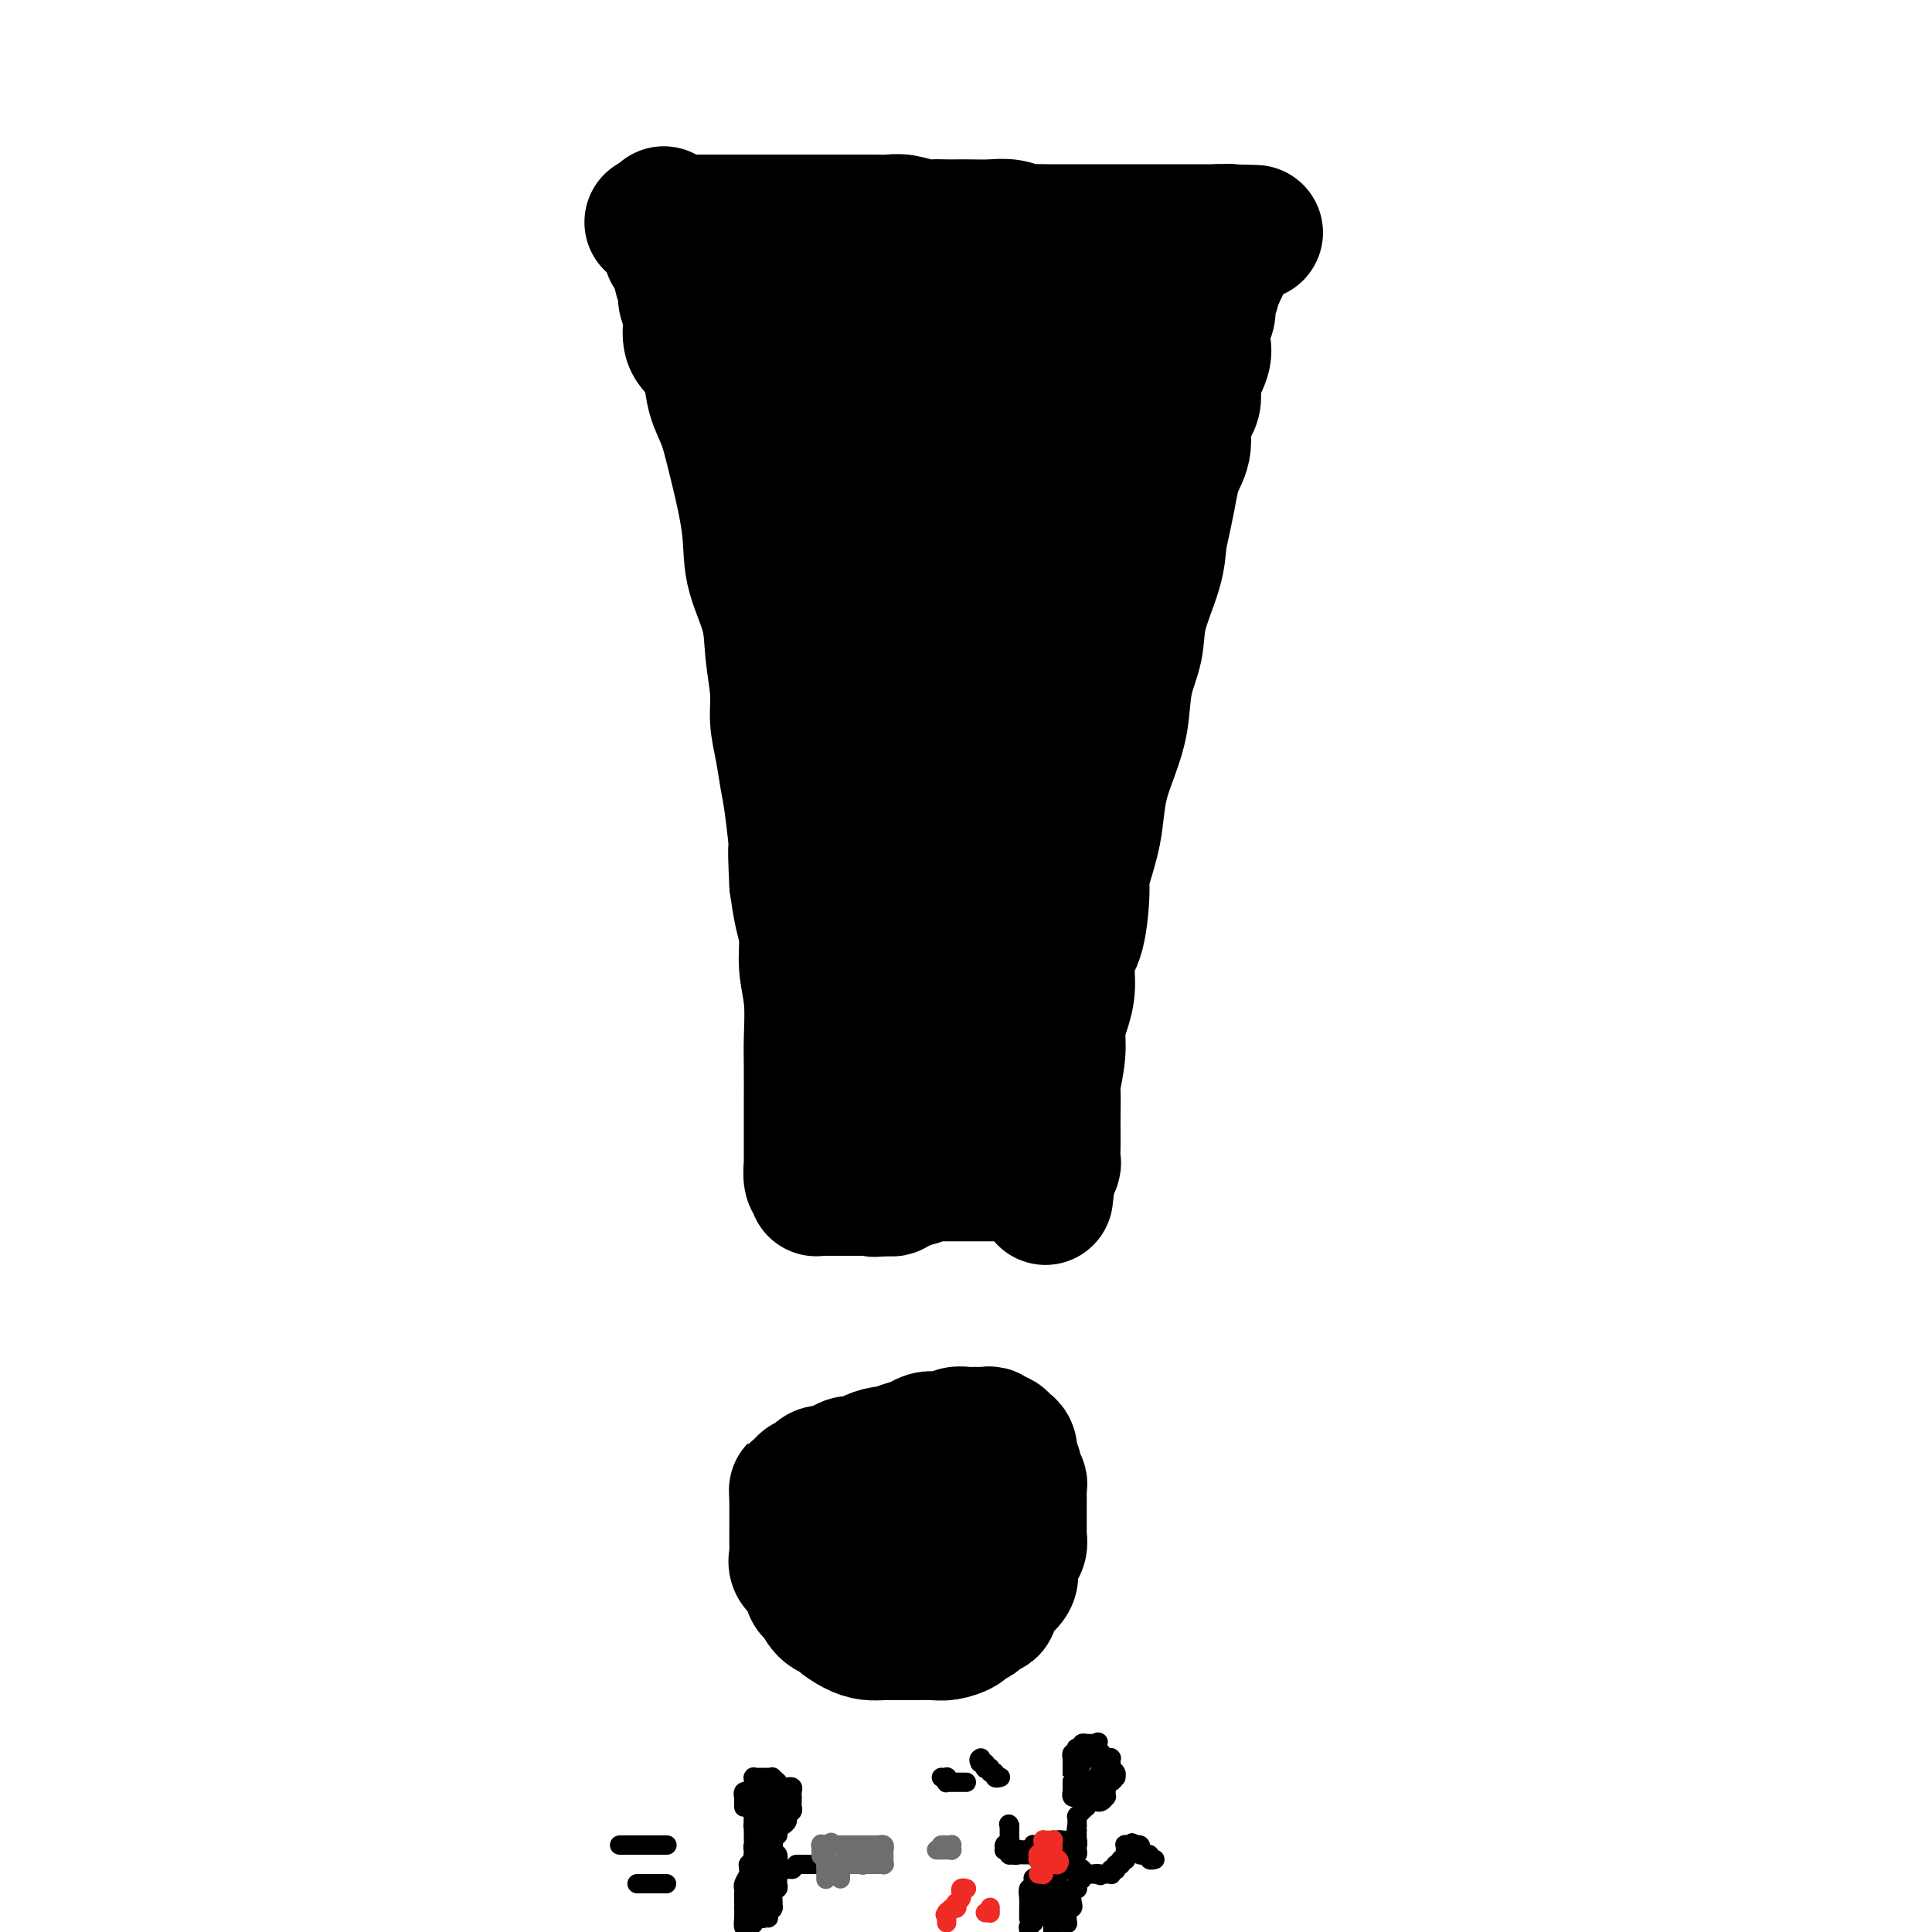 <svg viewBox='0 0 400 400' version='1.1' xmlns='http://www.w3.org/2000/svg' xmlns:xlink='http://www.w3.org/1999/xlink'><g fill='none' stroke='#000000' stroke-width='28' stroke-linecap='round' stroke-linejoin='round'><path d='M135,46c0.319,0.000 0.638,0.000 1,0c0.362,0.000 0.768,0.000 1,0c0.232,0.000 0.289,0.000 1,0c0.711,0.000 2.077,0.000 3,0c0.923,0.000 1.405,0.000 2,0c0.595,0.000 1.304,-0.000 2,0c0.696,0.000 1.379,0.000 2,0c0.621,0.000 1.182,0.000 2,0c0.818,0.000 1.895,0.000 3,0c1.105,0.000 2.239,0.000 3,0c0.761,0.000 1.148,0.000 2,0c0.852,0.000 2.170,0.000 3,0c0.830,0.000 1.171,0.000 2,0c0.829,0.000 2.146,-0.000 3,0c0.854,0.000 1.244,0.000 2,0c0.756,0.000 1.878,0.000 3,0'/><path d='M170,46c5.829,-0.000 2.900,-0.001 3,0c0.100,0.001 3.228,0.004 5,0c1.772,-0.004 2.189,-0.015 3,0c0.811,0.015 2.017,0.057 3,0c0.983,-0.057 1.743,-0.211 3,0c1.257,0.211 3.010,0.789 4,1c0.990,0.211 1.215,0.057 2,0c0.785,-0.057 2.128,-0.016 3,0c0.872,0.016 1.273,0.008 2,0c0.727,-0.008 1.779,-0.016 3,0c1.221,0.016 2.609,0.057 4,0c1.391,-0.057 2.785,-0.211 4,0c1.215,0.211 2.251,0.789 3,1c0.749,0.211 1.211,0.057 2,0c0.789,-0.057 1.906,-0.015 3,0c1.094,0.015 2.165,0.004 3,0c0.835,-0.004 1.434,-0.001 2,0c0.566,0.001 1.100,0.000 2,0c0.900,-0.000 2.165,-0.000 3,0c0.835,0.000 1.240,0.000 2,0c0.760,-0.000 1.875,-0.000 3,0c1.125,0.000 2.260,0.000 3,0c0.740,-0.000 1.085,-0.000 2,0c0.915,0.000 2.400,0.000 3,0c0.600,-0.000 0.316,-0.000 1,0c0.684,0.000 2.337,0.000 3,0c0.663,-0.000 0.335,-0.000 1,0c0.665,0.000 2.323,0.000 3,0c0.677,-0.000 0.375,-0.000 1,0c0.625,0.000 2.179,0.000 3,0c0.821,-0.000 0.911,-0.000 1,0'/><path d='M253,48c13.067,0.305 4.233,0.068 1,0c-3.233,-0.068 -0.866,0.035 0,0c0.866,-0.035 0.232,-0.206 0,0c-0.232,0.206 -0.062,0.790 0,1c0.062,0.210 0.017,0.046 0,0c-0.017,-0.046 -0.004,0.025 0,0c0.004,-0.025 0.001,-0.146 0,0c-0.001,0.146 0.001,0.560 0,1c-0.001,0.440 -0.004,0.905 0,1c0.004,0.095 0.015,-0.182 0,0c-0.015,0.182 -0.055,0.821 0,1c0.055,0.179 0.207,-0.102 0,0c-0.207,0.102 -0.772,0.587 -1,1c-0.228,0.413 -0.118,0.754 0,1c0.118,0.246 0.243,0.398 0,1c-0.243,0.602 -0.853,1.653 -1,2c-0.147,0.347 0.171,-0.011 0,0c-0.171,0.011 -0.829,0.392 -1,1c-0.171,0.608 0.147,1.442 0,2c-0.147,0.558 -0.757,0.839 -1,1c-0.243,0.161 -0.118,0.203 0,1c0.118,0.797 0.230,2.350 0,3c-0.230,0.650 -0.802,0.396 -1,1c-0.198,0.604 -0.023,2.065 0,3c0.023,0.935 -0.107,1.344 0,2c0.107,0.656 0.451,1.560 0,3c-0.451,1.440 -1.695,3.416 -2,5c-0.305,1.584 0.331,2.775 0,4c-0.331,1.225 -1.627,2.484 -2,4c-0.373,1.516 0.179,3.290 0,5c-0.179,1.710 -1.090,3.355 -2,5'/><path d='M243,97c-1.728,8.473 -1.048,5.157 -1,5c0.048,-0.157 -0.535,2.847 -1,5c-0.465,2.153 -0.811,3.454 -1,5c-0.189,1.546 -0.221,3.335 -1,6c-0.779,2.665 -2.306,6.206 -3,9c-0.694,2.794 -0.557,4.839 -1,7c-0.443,2.161 -1.467,4.436 -2,7c-0.533,2.564 -0.575,5.417 -1,8c-0.425,2.583 -1.232,4.896 -2,7c-0.768,2.104 -1.498,3.999 -2,6c-0.502,2.001 -0.777,4.107 -1,6c-0.223,1.893 -0.393,3.571 -1,6c-0.607,2.429 -1.650,5.608 -2,7c-0.350,1.392 -0.005,0.998 0,3c0.005,2.002 -0.328,6.401 -1,9c-0.672,2.599 -1.682,3.399 -2,5c-0.318,1.601 0.054,4.002 0,6c-0.054,1.998 -0.536,3.592 -1,5c-0.464,1.408 -0.909,2.628 -1,4c-0.091,1.372 0.172,2.895 0,5c-0.172,2.105 -0.778,4.793 -1,6c-0.222,1.207 -0.060,0.932 0,2c0.060,1.068 0.017,3.477 0,5c-0.017,1.523 -0.008,2.159 0,3c0.008,0.841 0.016,1.888 0,3c-0.016,1.112 -0.057,2.287 0,3c0.057,0.713 0.211,0.962 0,1c-0.211,0.038 -0.789,-0.134 -1,0c-0.211,0.134 -0.057,0.575 0,1c0.057,0.425 0.016,0.836 0,1c-0.016,0.164 -0.008,0.082 0,0'/><path d='M217,243c-1.079,9.591 -0.275,2.570 0,0c0.275,-2.570 0.022,-0.689 0,0c-0.022,0.689 0.186,0.185 0,0c-0.186,-0.185 -0.767,-0.049 -1,0c-0.233,0.049 -0.119,0.013 0,0c0.119,-0.013 0.244,-0.004 0,0c-0.244,0.004 -0.856,0.001 -1,0c-0.144,-0.001 0.179,-0.000 0,0c-0.179,0.000 -0.862,0.000 -1,0c-0.138,-0.000 0.268,-0.000 0,0c-0.268,0.000 -1.211,0.000 -2,0c-0.789,-0.000 -1.422,-0.000 -2,0c-0.578,0.000 -1.099,0.000 -2,0c-0.901,-0.000 -2.182,-0.000 -3,0c-0.818,0.000 -1.174,0.000 -2,0c-0.826,-0.000 -2.123,-0.000 -3,0c-0.877,0.000 -1.334,0.000 -2,0c-0.666,-0.000 -1.541,-0.001 -2,0c-0.459,0.001 -0.503,0.004 -1,0c-0.497,-0.004 -1.446,-0.016 -2,0c-0.554,0.016 -0.712,0.061 -1,0c-0.288,-0.061 -0.707,-0.228 -1,0c-0.293,0.228 -0.460,0.849 -1,1c-0.540,0.151 -1.454,-0.170 -2,0c-0.546,0.170 -0.724,0.829 -1,1c-0.276,0.171 -0.651,-0.146 -1,0c-0.349,0.146 -0.671,0.756 -1,1c-0.329,0.244 -0.664,0.122 -1,0'/><path d='M184,246c-5.279,0.464 -1.976,0.124 -1,0c0.976,-0.124 -0.376,-0.033 -1,0c-0.624,0.033 -0.520,0.009 -1,0c-0.480,-0.009 -1.543,-0.002 -2,0c-0.457,0.002 -0.306,0.001 -1,0c-0.694,-0.001 -2.231,-0.000 -3,0c-0.769,0.000 -0.770,0.000 -1,0c-0.230,-0.000 -0.688,-0.000 -1,0c-0.312,0.000 -0.476,0.001 -1,0c-0.524,-0.001 -1.407,-0.004 -2,0c-0.593,0.004 -0.895,0.014 -1,0c-0.105,-0.014 -0.014,-0.054 0,0c0.014,0.054 -0.049,0.201 0,0c0.049,-0.201 0.209,-0.751 0,-1c-0.209,-0.249 -0.788,-0.198 -1,-1c-0.212,-0.802 -0.057,-2.458 0,-3c0.057,-0.542 0.015,0.028 0,0c-0.015,-0.028 -0.004,-0.655 0,-1c0.004,-0.345 0.001,-0.409 0,-1c-0.001,-0.591 -0.000,-1.707 0,-2c0.000,-0.293 0.000,0.239 0,0c-0.000,-0.239 -0.000,-1.250 0,-2c0.000,-0.750 0.001,-1.241 0,-2c-0.001,-0.759 -0.004,-1.786 0,-4c0.004,-2.214 0.016,-5.613 0,-8c-0.016,-2.387 -0.060,-3.760 0,-6c0.060,-2.240 0.223,-5.346 0,-8c-0.223,-2.654 -0.833,-4.856 -1,-7c-0.167,-2.144 0.109,-4.231 0,-6c-0.109,-1.769 -0.603,-3.220 -1,-5c-0.397,-1.780 -0.699,-3.890 -1,-6'/><path d='M165,183c-0.571,-10.862 0.001,-6.519 0,-7c-0.001,-0.481 -0.574,-5.788 -1,-9c-0.426,-3.212 -0.706,-4.331 -1,-6c-0.294,-1.669 -0.601,-3.888 -1,-6c-0.399,-2.112 -0.888,-4.116 -1,-6c-0.112,-1.884 0.155,-3.647 0,-6c-0.155,-2.353 -0.731,-5.297 -1,-8c-0.269,-2.703 -0.232,-5.166 -1,-8c-0.768,-2.834 -2.342,-6.038 -3,-9c-0.658,-2.962 -0.399,-5.681 -1,-10c-0.601,-4.319 -2.061,-10.239 -3,-14c-0.939,-3.761 -1.356,-5.365 -2,-7c-0.644,-1.635 -1.516,-3.302 -2,-5c-0.484,-1.698 -0.578,-3.428 -1,-5c-0.422,-1.572 -1.170,-2.986 -2,-4c-0.830,-1.014 -1.743,-1.626 -2,-3c-0.257,-1.374 0.142,-3.508 0,-5c-0.142,-1.492 -0.827,-2.340 -1,-3c-0.173,-0.660 0.164,-1.133 0,-2c-0.164,-0.867 -0.829,-2.130 -1,-3c-0.171,-0.870 0.151,-1.347 0,-2c-0.151,-0.653 -0.776,-1.481 -1,-2c-0.224,-0.519 -0.046,-0.727 0,-1c0.046,-0.273 -0.040,-0.609 0,-1c0.040,-0.391 0.207,-0.837 0,-1c-0.207,-0.163 -0.787,-0.044 -1,0c-0.213,0.044 -0.057,0.012 0,0c0.057,-0.012 0.016,-0.003 0,0c-0.016,0.003 -0.008,0.002 0,0'/><path d='M139,50c-3.094,-11.690 -0.829,-2.414 0,1c0.829,3.414 0.221,0.968 0,0c-0.221,-0.968 -0.056,-0.456 0,0c0.056,0.456 0.004,0.857 0,1c-0.004,0.143 0.041,0.028 0,0c-0.041,-0.028 -0.166,0.030 0,0c0.166,-0.030 0.625,-0.150 1,0c0.375,0.150 0.667,0.570 1,1c0.333,0.430 0.707,0.871 1,1c0.293,0.129 0.506,-0.053 1,0c0.494,0.053 1.271,0.342 2,1c0.729,0.658 1.410,1.686 2,2c0.590,0.314 1.087,-0.088 2,0c0.913,0.088 2.240,0.664 3,1c0.760,0.336 0.951,0.433 2,1c1.049,0.567 2.956,1.606 4,2c1.044,0.394 1.227,0.144 2,0c0.773,-0.144 2.137,-0.182 3,0c0.863,0.182 1.224,0.584 2,1c0.776,0.416 1.966,0.848 3,1c1.034,0.152 1.910,0.026 3,0c1.090,-0.026 2.393,0.049 3,0c0.607,-0.049 0.517,-0.223 1,0c0.483,0.223 1.537,0.844 3,1c1.463,0.156 3.333,-0.154 4,0c0.667,0.154 0.132,0.773 1,1c0.868,0.227 3.140,0.061 4,0c0.860,-0.061 0.308,-0.016 1,0c0.692,0.016 2.626,0.005 4,0c1.374,-0.005 2.187,-0.002 3,0'/><path d='M195,65c6.429,0.619 4.002,0.166 4,0c-0.002,-0.166 2.421,-0.044 4,0c1.579,0.044 2.314,0.012 4,0c1.686,-0.012 4.325,-0.003 6,0c1.675,0.003 2.388,-0.000 3,0c0.612,0.000 1.125,0.003 2,0c0.875,-0.003 2.114,-0.012 3,0c0.886,0.012 1.421,0.045 2,0c0.579,-0.045 1.202,-0.170 2,0c0.798,0.170 1.772,0.633 2,1c0.228,0.367 -0.288,0.638 0,1c0.288,0.362 1.382,0.814 2,1c0.618,0.186 0.761,0.106 1,0c0.239,-0.106 0.575,-0.239 1,0c0.425,0.239 0.939,0.849 1,1c0.061,0.151 -0.332,-0.158 0,0c0.332,0.158 1.389,0.782 2,1c0.611,0.218 0.776,0.029 1,0c0.224,-0.029 0.509,0.100 1,0c0.491,-0.100 1.189,-0.429 2,0c0.811,0.429 1.734,1.617 2,2c0.266,0.383 -0.126,-0.038 0,0c0.126,0.038 0.772,0.536 1,1c0.228,0.464 0.040,0.895 0,1c-0.040,0.105 0.068,-0.115 0,0c-0.068,0.115 -0.312,0.567 -1,1c-0.688,0.433 -1.820,0.848 -3,1c-1.180,0.152 -2.409,0.041 -4,0c-1.591,-0.041 -3.544,-0.011 -5,0c-1.456,0.011 -2.416,0.003 -4,0c-1.584,-0.003 -3.792,-0.002 -6,0'/><path d='M218,76c-3.598,0.242 -3.092,0.849 -4,1c-0.908,0.151 -3.228,-0.152 -5,0c-1.772,0.152 -2.996,0.759 -4,1c-1.004,0.241 -1.790,0.117 -3,0c-1.210,-0.117 -2.846,-0.228 -4,0c-1.154,0.228 -1.828,0.793 -3,1c-1.172,0.207 -2.842,0.055 -4,0c-1.158,-0.055 -1.804,-0.015 -3,0c-1.196,0.015 -2.942,0.003 -4,0c-1.058,-0.003 -1.426,0.003 -2,0c-0.574,-0.003 -1.352,-0.015 -2,0c-0.648,0.015 -1.167,0.057 -2,0c-0.833,-0.057 -1.981,-0.211 -3,0c-1.019,0.211 -1.909,0.789 -3,1c-1.091,0.211 -2.383,0.057 -3,0c-0.617,-0.057 -0.558,-0.015 -1,0c-0.442,0.015 -1.383,0.005 -2,0c-0.617,-0.005 -0.910,-0.003 -1,0c-0.090,0.003 0.022,0.007 0,0c-0.022,-0.007 -0.177,-0.026 0,0c0.177,0.026 0.688,0.097 1,0c0.312,-0.097 0.426,-0.363 1,0c0.574,0.363 1.607,1.355 2,2c0.393,0.645 0.144,0.943 0,1c-0.144,0.057 -0.184,-0.127 0,0c0.184,0.127 0.592,0.563 1,1'/><path d='M170,84c0.929,1.020 1.252,1.569 2,2c0.748,0.431 1.919,0.744 3,1c1.081,0.256 2.070,0.454 3,1c0.930,0.546 1.801,1.442 3,2c1.199,0.558 2.728,0.780 4,1c1.272,0.220 2.289,0.437 4,1c1.711,0.563 4.117,1.471 6,2c1.883,0.529 3.243,0.678 4,1c0.757,0.322 0.911,0.818 2,1c1.089,0.182 3.114,0.049 4,0c0.886,-0.049 0.632,-0.013 1,0c0.368,0.013 1.358,0.003 2,0c0.642,-0.003 0.935,-0.001 1,0c0.065,0.001 -0.100,0.000 0,0c0.100,-0.000 0.463,-0.000 1,0c0.537,0.000 1.247,0.000 2,0c0.753,-0.000 1.549,-0.000 2,0c0.451,0.000 0.559,0.000 1,0c0.441,-0.000 1.217,-0.000 2,0c0.783,0.000 1.573,0.000 2,0c0.427,-0.000 0.492,-0.000 1,0c0.508,0.000 1.460,0.000 2,0c0.540,-0.000 0.666,-0.001 1,0c0.334,0.001 0.874,0.003 1,0c0.126,-0.003 -0.162,-0.011 0,0c0.162,0.011 0.774,0.041 1,0c0.226,-0.041 0.064,-0.155 0,0c-0.064,0.155 -0.032,0.577 0,1'/><path d='M225,97c4.029,0.300 1.102,0.049 0,0c-1.102,-0.049 -0.380,0.105 0,1c0.380,0.895 0.418,2.530 0,3c-0.418,0.470 -1.293,-0.224 -2,0c-0.707,0.224 -1.247,1.366 -2,2c-0.753,0.634 -1.718,0.761 -3,1c-1.282,0.239 -2.879,0.590 -4,1c-1.121,0.410 -1.764,0.880 -3,1c-1.236,0.120 -3.063,-0.112 -4,0c-0.937,0.112 -0.983,0.566 -2,1c-1.017,0.434 -3.005,0.848 -5,1c-1.995,0.152 -3.995,0.041 -5,0c-1.005,-0.041 -1.014,-0.011 -2,0c-0.986,0.011 -2.951,0.004 -4,0c-1.049,-0.004 -1.184,-0.005 -2,0c-0.816,0.005 -2.312,0.016 -3,0c-0.688,-0.016 -0.566,-0.060 -1,0c-0.434,0.060 -1.423,0.223 -2,0c-0.577,-0.223 -0.743,-0.830 -1,-1c-0.257,-0.170 -0.605,0.099 -1,0c-0.395,-0.099 -0.838,-0.566 -1,-1c-0.162,-0.434 -0.043,-0.834 0,-1c0.043,-0.166 0.012,-0.097 0,0c-0.012,0.097 -0.003,0.222 0,0c0.003,-0.222 0.002,-0.792 0,-1c-0.002,-0.208 -0.004,-0.056 0,0c0.004,0.056 0.015,0.015 0,0c-0.015,-0.015 -0.056,-0.004 0,0c0.056,0.004 0.207,0.001 0,0c-0.207,-0.001 -0.774,-0.000 -1,0c-0.226,0.000 -0.113,0.000 0,0'/><path d='M177,104c-0.617,-0.440 -0.159,0.461 0,1c0.159,0.539 0.021,0.716 0,1c-0.021,0.284 0.077,0.675 0,2c-0.077,1.325 -0.330,3.584 0,6c0.330,2.416 1.241,4.989 2,7c0.759,2.011 1.365,3.460 2,5c0.635,1.540 1.298,3.171 2,5c0.702,1.829 1.442,3.855 2,5c0.558,1.145 0.934,1.410 1,2c0.066,0.590 -0.179,1.504 0,2c0.179,0.496 0.780,0.575 1,1c0.220,0.425 0.059,1.198 0,2c-0.059,0.802 -0.016,1.635 0,2c0.016,0.365 0.004,0.262 0,1c-0.004,0.738 -0.001,2.317 0,3c0.001,0.683 0.000,0.469 0,1c-0.000,0.531 -0.000,1.808 0,3c0.000,1.192 0.000,2.299 0,3c-0.000,0.701 -0.000,0.996 0,2c0.000,1.004 0.000,2.718 0,4c-0.000,1.282 -0.000,2.134 0,3c0.000,0.866 0.000,1.746 0,3c-0.000,1.254 -0.000,2.881 0,4c0.000,1.119 0.000,1.730 0,3c-0.000,1.270 -0.000,3.198 0,5c0.000,1.802 0.000,3.478 0,5c-0.000,1.522 -0.000,2.888 0,4c0.000,1.112 0.000,1.968 0,3c-0.000,1.032 -0.000,2.239 0,3c0.000,0.761 0.000,1.074 0,2c-0.000,0.926 -0.000,2.463 0,4'/><path d='M187,201c0.000,9.244 0.000,3.355 0,2c-0.000,-1.355 -0.000,1.824 0,4c0.000,2.176 0.000,3.350 0,4c-0.000,0.650 -0.000,0.775 0,2c0.000,1.225 0.000,3.551 0,5c-0.000,1.449 -0.000,2.023 0,3c0.000,0.977 0.000,2.358 0,3c-0.000,0.642 -0.000,0.546 0,1c0.000,0.454 0.000,1.459 0,2c-0.000,0.541 -0.000,0.618 0,1c0.000,0.382 0.000,1.070 0,2c-0.000,0.930 -0.001,2.101 0,3c0.001,0.899 0.004,1.527 0,2c-0.004,0.473 -0.015,0.792 0,2c0.015,1.208 0.057,3.304 0,4c-0.057,0.696 -0.211,-0.010 0,0c0.211,0.010 0.788,0.734 1,1c0.212,0.266 0.060,0.072 0,0c-0.060,-0.072 -0.026,-0.023 0,0c0.026,0.023 0.045,0.021 0,0c-0.045,-0.021 -0.153,-0.061 0,0c0.153,0.061 0.566,0.224 1,0c0.434,-0.224 0.887,-0.833 1,-1c0.113,-0.167 -0.114,0.109 0,0c0.114,-0.109 0.569,-0.603 1,-1c0.431,-0.397 0.837,-0.698 1,-1c0.163,-0.302 0.082,-0.606 0,-1c-0.082,-0.394 -0.166,-0.879 0,-1c0.166,-0.121 0.583,0.121 1,0c0.417,-0.121 0.833,-0.606 1,-1c0.167,-0.394 0.083,-0.697 0,-1'/><path d='M194,235c1.236,-1.319 0.826,-1.615 1,-2c0.174,-0.385 0.933,-0.858 1,-2c0.067,-1.142 -0.557,-2.953 0,-5c0.557,-2.047 2.296,-4.332 3,-7c0.704,-2.668 0.375,-5.720 1,-9c0.625,-3.280 2.206,-6.786 3,-10c0.794,-3.214 0.801,-6.134 1,-9c0.199,-2.866 0.589,-5.678 1,-8c0.411,-2.322 0.842,-4.154 1,-7c0.158,-2.846 0.042,-6.706 0,-8c-0.042,-1.294 -0.011,-0.022 0,-1c0.011,-0.978 0.003,-4.205 0,-6c-0.003,-1.795 -0.001,-2.158 0,-3c0.001,-0.842 0.000,-2.164 0,-3c-0.000,-0.836 0.000,-1.185 0,-2c-0.000,-0.815 -0.001,-2.097 0,-3c0.001,-0.903 0.004,-1.427 0,-2c-0.004,-0.573 -0.015,-1.195 0,-2c0.015,-0.805 0.056,-1.793 0,-3c-0.056,-1.207 -0.207,-2.632 0,-4c0.207,-1.368 0.774,-2.678 1,-4c0.226,-1.322 0.112,-2.657 0,-4c-0.112,-1.343 -0.222,-2.696 0,-4c0.222,-1.304 0.778,-2.560 1,-4c0.222,-1.440 0.112,-3.065 0,-4c-0.112,-0.935 -0.226,-1.179 0,-2c0.226,-0.821 0.793,-2.220 1,-3c0.207,-0.780 0.056,-0.941 0,-1c-0.056,-0.059 -0.015,-0.016 0,0c0.015,0.016 0.004,0.005 0,0c-0.004,-0.005 -0.002,-0.002 0,0'/><path d='M209,113c0.464,-9.524 0.124,-1.834 0,1c-0.124,2.834 -0.033,0.812 0,0c0.033,-0.812 0.008,-0.414 0,0c-0.008,0.414 -0.000,0.843 0,1c0.000,0.157 -0.007,0.041 0,0c0.007,-0.041 0.029,-0.007 0,0c-0.029,0.007 -0.109,-0.013 0,0c0.109,0.013 0.406,0.060 1,0c0.594,-0.060 1.486,-0.226 2,0c0.514,0.226 0.649,0.845 1,1c0.351,0.155 0.916,-0.154 1,0c0.084,0.154 -0.313,0.772 0,1c0.313,0.228 1.338,0.065 2,0c0.662,-0.065 0.962,-0.031 1,0c0.038,0.031 -0.186,0.061 0,0c0.186,-0.061 0.782,-0.212 1,0c0.218,0.212 0.058,0.789 0,1c-0.058,0.211 -0.016,0.057 0,0c0.016,-0.057 0.004,-0.016 0,0c-0.004,0.016 -0.000,0.008 0,0c0.000,-0.008 -0.004,-0.016 0,0c0.004,0.016 0.015,0.057 0,0c-0.015,-0.057 -0.056,-0.211 0,0c0.056,0.211 0.207,0.788 0,1c-0.207,0.212 -0.774,0.061 -1,0c-0.226,-0.061 -0.113,-0.030 0,0'/><path d='M175,312c0.000,0.015 0.000,0.029 0,0c-0.000,-0.029 -0.000,-0.102 0,0c0.000,0.102 0.000,0.377 0,0c-0.000,-0.377 -0.000,-1.407 0,-2c0.000,-0.593 0.001,-0.747 0,-1c-0.001,-0.253 -0.002,-0.603 0,-1c0.002,-0.397 0.007,-0.841 0,-1c-0.007,-0.159 -0.026,-0.032 0,0c0.026,0.032 0.098,-0.029 0,0c-0.098,0.029 -0.367,0.149 0,0c0.367,-0.149 1.369,-0.565 2,-1c0.631,-0.435 0.890,-0.887 1,-1c0.110,-0.113 0.070,0.114 0,0c-0.070,-0.114 -0.169,-0.571 0,-1c0.169,-0.429 0.608,-0.832 1,-1c0.392,-0.168 0.739,-0.100 1,0c0.261,0.100 0.437,0.234 1,0c0.563,-0.234 1.512,-0.836 2,-1c0.488,-0.164 0.516,0.110 1,0c0.484,-0.110 1.424,-0.603 2,-1c0.576,-0.397 0.788,-0.699 1,-1'/><path d='M187,300c1.821,-0.631 2.375,-0.709 3,-1c0.625,-0.291 1.322,-0.796 2,-1c0.678,-0.204 1.336,-0.107 2,0c0.664,0.107 1.333,0.225 2,0c0.667,-0.225 1.331,-0.793 2,-1c0.669,-0.207 1.341,-0.052 2,0c0.659,0.052 1.304,-0.000 2,0c0.696,0.000 1.443,0.052 2,0c0.557,-0.052 0.922,-0.207 1,0c0.078,0.207 -0.133,0.775 0,1c0.133,0.225 0.610,0.105 1,0c0.390,-0.105 0.692,-0.197 1,0c0.308,0.197 0.623,0.682 1,1c0.377,0.318 0.818,0.470 1,1c0.182,0.530 0.105,1.437 0,2c-0.105,0.563 -0.238,0.780 0,1c0.238,0.220 0.848,0.443 1,1c0.152,0.557 -0.156,1.449 0,2c0.156,0.551 0.774,0.761 1,1c0.226,0.239 0.061,0.505 0,1c-0.061,0.495 -0.016,1.218 0,2c0.016,0.782 0.004,1.623 0,2c-0.004,0.377 -0.000,0.290 0,1c0.000,0.710 -0.004,2.218 0,3c0.004,0.782 0.016,0.838 0,1c-0.016,0.162 -0.061,0.428 0,1c0.061,0.572 0.226,1.449 0,2c-0.226,0.551 -0.844,0.777 -1,1c-0.156,0.223 0.150,0.445 0,1c-0.150,0.555 -0.757,1.444 -1,2c-0.243,0.556 -0.121,0.778 0,1'/><path d='M209,325c-0.339,2.517 -0.186,1.308 0,1c0.186,-0.308 0.406,0.285 0,1c-0.406,0.715 -1.436,1.554 -2,2c-0.564,0.446 -0.661,0.501 -1,1c-0.339,0.499 -0.921,1.443 -1,2c-0.079,0.557 0.346,0.726 0,1c-0.346,0.274 -1.461,0.651 -2,1c-0.539,0.349 -0.502,0.668 -1,1c-0.498,0.332 -1.531,0.677 -2,1c-0.469,0.323 -0.375,0.622 -1,1c-0.625,0.378 -1.970,0.833 -3,1c-1.030,0.167 -1.745,0.045 -3,0c-1.255,-0.045 -3.049,-0.014 -4,0c-0.951,0.014 -1.061,0.011 -2,0c-0.939,-0.011 -2.709,-0.031 -4,0c-1.291,0.031 -2.103,0.113 -3,0c-0.897,-0.113 -1.879,-0.419 -3,-1c-1.121,-0.581 -2.381,-1.435 -3,-2c-0.619,-0.565 -0.599,-0.841 -1,-1c-0.401,-0.159 -1.225,-0.202 -2,-1c-0.775,-0.798 -1.500,-2.350 -2,-3c-0.500,-0.650 -0.775,-0.399 -1,-1c-0.225,-0.601 -0.400,-2.053 -1,-3c-0.600,-0.947 -1.625,-1.390 -2,-2c-0.375,-0.610 -0.101,-1.388 0,-2c0.101,-0.612 0.027,-1.057 0,-2c-0.027,-0.943 -0.007,-2.385 0,-3c0.007,-0.615 0.002,-0.402 0,-1c-0.002,-0.598 -0.001,-2.007 0,-3c0.001,-0.993 0.000,-1.569 0,-2c-0.000,-0.431 -0.000,-0.715 0,-1'/><path d='M165,310c-0.048,-2.349 -0.166,-1.222 0,-1c0.166,0.222 0.618,-0.461 1,-1c0.382,-0.539 0.693,-0.933 1,-1c0.307,-0.067 0.610,0.193 1,0c0.390,-0.193 0.867,-0.839 1,-1c0.133,-0.161 -0.078,0.163 0,0c0.078,-0.163 0.444,-0.813 1,-1c0.556,-0.187 1.303,0.091 2,0c0.697,-0.091 1.344,-0.550 2,-1c0.656,-0.450 1.320,-0.891 2,-1c0.680,-0.109 1.374,0.114 2,0c0.626,-0.114 1.182,-0.567 2,-1c0.818,-0.433 1.896,-0.848 3,-1c1.104,-0.152 2.232,-0.040 3,0c0.768,0.040 1.177,0.010 2,0c0.823,-0.010 2.062,0.000 3,0c0.938,-0.000 1.576,-0.010 2,0c0.424,0.010 0.636,0.041 1,0c0.364,-0.041 0.882,-0.152 1,0c0.118,0.152 -0.165,0.569 0,1c0.165,0.431 0.776,0.875 1,1c0.224,0.125 0.060,-0.071 0,0c-0.060,0.071 -0.016,0.408 0,1c0.016,0.592 0.004,1.440 0,2c-0.004,0.560 -0.001,0.832 0,1c0.001,0.168 0.000,0.233 0,1c-0.000,0.767 -0.000,2.237 0,3c0.000,0.763 0.000,0.821 0,1c-0.000,0.179 -0.000,0.480 0,1c0.000,0.520 0.000,1.260 0,2'/><path d='M196,315c0.308,2.422 0.080,1.476 0,1c-0.080,-0.476 -0.010,-0.482 0,0c0.010,0.482 -0.038,1.454 0,2c0.038,0.546 0.164,0.667 0,1c-0.164,0.333 -0.616,0.878 -1,1c-0.384,0.122 -0.698,-0.177 -1,0c-0.302,0.177 -0.591,0.832 -1,1c-0.409,0.168 -0.939,-0.151 -1,0c-0.061,0.151 0.345,0.772 0,1c-0.345,0.228 -1.443,0.062 -2,0c-0.557,-0.062 -0.574,-0.020 -1,0c-0.426,0.020 -1.262,0.017 -2,0c-0.738,-0.017 -1.378,-0.048 -2,0c-0.622,0.048 -1.224,0.175 -2,0c-0.776,-0.175 -1.725,-0.652 -2,-1c-0.275,-0.348 0.122,-0.568 0,-1c-0.122,-0.432 -0.765,-1.075 -1,-2c-0.235,-0.925 -0.062,-2.131 0,-3c0.062,-0.869 0.015,-1.399 0,-2c-0.015,-0.601 0.004,-1.271 0,-2c-0.004,-0.729 -0.030,-1.516 0,-2c0.030,-0.484 0.117,-0.666 0,-1c-0.117,-0.334 -0.438,-0.822 0,-1c0.438,-0.178 1.634,-0.048 2,0c0.366,0.048 -0.098,0.013 0,0c0.098,-0.013 0.757,-0.003 1,0c0.243,0.003 0.069,0.001 0,0c-0.069,-0.001 -0.035,-0.000 0,0'/></g>
<g fill='none' stroke='#000000' stroke-width='4' stroke-linecap='round' stroke-linejoin='round'><path d='M224,365c-0.008,-0.030 -0.016,-0.061 0,0c0.016,0.061 0.056,0.212 0,0c-0.056,-0.212 -0.207,-0.789 0,-1c0.207,-0.211 0.772,-0.057 1,0c0.228,0.057 0.117,0.015 0,0c-0.117,-0.015 -0.242,-0.004 0,0c0.242,0.004 0.849,0.001 1,0c0.151,-0.001 -0.156,-0.000 0,0c0.156,0.000 0.774,0.000 1,0c0.226,-0.000 0.061,-0.000 0,0c-0.061,0.000 -0.017,0.000 0,0c0.017,-0.000 0.009,-0.000 0,0'/><path d='M227,364c0.399,-0.155 -0.104,-0.041 0,0c0.104,0.041 0.816,0.011 1,0c0.184,-0.011 -0.161,-0.003 0,0c0.161,0.003 0.828,-0.000 1,0c0.172,0.000 -0.150,0.004 0,0c0.150,-0.004 0.772,-0.016 1,0c0.228,0.016 0.061,0.061 0,0c-0.061,-0.061 -0.015,-0.228 0,0c0.015,0.228 0.001,0.850 0,1c-0.001,0.150 0.011,-0.171 0,0c-0.011,0.171 -0.045,0.833 0,1c0.045,0.167 0.170,-0.162 0,0c-0.170,0.162 -0.634,0.814 -1,1c-0.366,0.186 -0.633,-0.094 -1,0c-0.367,0.094 -0.834,0.561 -1,1c-0.166,0.439 -0.031,0.850 0,1c0.031,0.150 -0.043,0.039 0,0c0.043,-0.039 0.204,-0.007 0,0c-0.204,0.007 -0.772,-0.012 -1,0c-0.228,0.012 -0.118,0.056 0,0c0.118,-0.056 0.242,-0.211 0,0c-0.242,0.211 -0.849,0.790 -1,1c-0.151,0.210 0.156,0.053 0,0c-0.156,-0.053 -0.774,-0.000 -1,0c-0.226,0.000 -0.061,-0.051 0,0c0.061,0.051 0.016,0.206 0,0c-0.016,-0.206 -0.005,-0.773 0,-1c0.005,-0.227 0.002,-0.113 0,0'/><path d='M224,369c-0.713,0.131 0.005,-0.543 0,-1c-0.005,-0.457 -0.733,-0.697 -1,-1c-0.267,-0.303 -0.072,-0.670 0,-1c0.072,-0.330 0.019,-0.625 0,-1c-0.019,-0.375 -0.006,-0.832 0,-1c0.006,-0.168 0.006,-0.049 0,0c-0.006,0.049 -0.017,0.027 0,0c0.017,-0.027 0.061,-0.060 0,0c-0.061,0.060 -0.228,0.212 0,0c0.228,-0.212 0.850,-0.789 1,-1c0.150,-0.211 -0.171,-0.057 0,0c0.171,0.057 0.834,0.015 1,0c0.166,-0.015 -0.165,-0.004 0,0c0.165,0.004 0.828,0.001 1,0c0.172,-0.001 -0.146,0.000 0,0c0.146,-0.000 0.756,-0.001 1,0c0.244,0.001 0.122,0.004 0,0c-0.122,-0.004 -0.244,-0.016 0,0c0.244,0.016 0.854,0.060 1,0c0.146,-0.060 -0.172,-0.223 0,0c0.172,0.223 0.835,0.833 1,1c0.165,0.167 -0.166,-0.109 0,0c0.166,0.109 0.830,0.603 1,1c0.170,0.397 -0.153,0.699 0,1c0.153,0.301 0.783,0.603 1,1c0.217,0.397 0.020,0.890 0,1c-0.020,0.110 0.135,-0.164 0,0c-0.135,0.164 -0.562,0.766 -1,1c-0.438,0.234 -0.887,0.102 -1,0c-0.113,-0.102 0.111,-0.172 0,0c-0.111,0.172 -0.555,0.586 -1,1'/><path d='M228,370c-0.703,0.248 -0.962,-0.131 -1,0c-0.038,0.131 0.144,0.771 0,1c-0.144,0.229 -0.613,0.047 -1,0c-0.387,-0.047 -0.691,0.040 -1,0c-0.309,-0.040 -0.622,-0.206 -1,0c-0.378,0.206 -0.819,0.783 -1,1c-0.181,0.217 -0.101,0.074 0,0c0.101,-0.074 0.223,-0.080 0,0c-0.223,0.080 -0.792,0.246 -1,0c-0.208,-0.246 -0.056,-0.905 0,-1c0.056,-0.095 0.015,0.374 0,0c-0.015,-0.374 -0.004,-1.592 0,-2c0.004,-0.408 0.001,-0.008 0,0c-0.001,0.008 -0.000,-0.376 0,-1c0.000,-0.624 0.000,-1.487 0,-2c-0.000,-0.513 -0.001,-0.678 0,-1c0.001,-0.322 0.004,-0.803 0,-1c-0.004,-0.197 -0.015,-0.109 0,0c0.015,0.109 0.055,0.239 0,0c-0.055,-0.239 -0.207,-0.848 0,-1c0.207,-0.152 0.772,0.152 1,0c0.228,-0.152 0.117,-0.759 0,-1c-0.117,-0.241 -0.241,-0.117 0,0c0.241,0.117 0.848,0.228 1,0c0.152,-0.228 -0.152,-0.793 0,-1c0.152,-0.207 0.758,-0.055 1,0c0.242,0.055 0.120,0.015 0,0c-0.120,-0.015 -0.238,-0.004 0,0c0.238,0.004 0.833,0.001 1,0c0.167,-0.001 -0.095,-0.000 0,0c0.095,0.000 0.548,0.000 1,0'/><path d='M227,361c0.769,-0.414 0.191,-0.448 0,0c-0.191,0.448 0.005,1.376 0,2c-0.005,0.624 -0.212,0.942 0,1c0.212,0.058 0.841,-0.143 1,0c0.159,0.143 -0.154,0.631 0,1c0.154,0.369 0.773,0.620 1,1c0.227,0.380 0.061,0.890 0,1c-0.061,0.110 -0.016,-0.181 0,0c0.016,0.181 0.004,0.833 0,1c-0.004,0.167 -0.001,-0.152 0,0c0.001,0.152 0.000,0.776 0,1c-0.000,0.224 -0.000,0.049 0,0c0.000,-0.049 -0.000,0.029 0,0c0.000,-0.029 0.001,-0.167 0,0c-0.001,0.167 -0.003,0.637 0,1c0.003,0.363 0.011,0.619 0,1c-0.011,0.381 -0.040,0.887 0,1c0.040,0.113 0.150,-0.166 0,0c-0.150,0.166 -0.561,0.777 -1,1c-0.439,0.223 -0.906,0.060 -1,0c-0.094,-0.060 0.186,-0.015 0,0c-0.186,0.015 -0.838,0.000 -1,0c-0.162,-0.000 0.167,0.014 0,0c-0.167,-0.014 -0.829,-0.057 -1,0c-0.171,0.057 0.150,0.212 0,0c-0.150,-0.212 -0.772,-0.793 -1,-1c-0.228,-0.207 -0.061,-0.042 0,0c0.061,0.042 0.016,-0.040 0,0c-0.016,0.040 -0.004,0.203 0,0c0.004,-0.203 0.001,-0.772 0,-1c-0.001,-0.228 -0.001,-0.114 0,0'/><path d='M224,371c-0.774,-0.094 -0.207,0.171 0,0c0.207,-0.171 0.056,-0.778 0,-1c-0.056,-0.222 -0.016,-0.060 0,0c0.016,0.060 0.008,0.016 0,0c-0.008,-0.016 -0.016,-0.004 0,0c0.016,0.004 0.057,0.000 0,0c-0.057,-0.000 -0.211,0.004 0,0c0.211,-0.004 0.789,-0.015 1,0c0.211,0.015 0.057,0.055 0,0c-0.057,-0.055 -0.015,-0.207 0,0c0.015,0.207 0.004,0.772 0,1c-0.004,0.228 -0.001,0.117 0,0c0.001,-0.117 0.000,-0.242 0,0c-0.000,0.242 -0.000,0.849 0,1c0.000,0.151 0.000,-0.156 0,0c-0.000,0.156 -0.000,0.774 0,1c0.000,0.226 0.000,0.061 0,0c-0.000,-0.061 -0.000,-0.016 0,0c0.000,0.016 0.000,0.004 0,0c-0.000,-0.004 -0.000,-0.001 0,0c0.000,0.001 0.000,0.001 0,0'/><path d='M225,373c0.155,0.305 0.041,0.068 0,0c-0.041,-0.068 -0.010,0.033 0,0c0.010,-0.033 -0.001,-0.201 0,0c0.001,0.201 0.014,0.772 0,1c-0.014,0.228 -0.055,0.113 0,0c0.055,-0.113 0.207,-0.223 0,0c-0.207,0.223 -0.773,0.778 -1,1c-0.227,0.222 -0.113,0.112 0,0c0.113,-0.112 0.226,-0.226 0,0c-0.226,0.226 -0.793,0.793 -1,1c-0.207,0.207 -0.056,0.056 0,0c0.056,-0.056 0.015,-0.016 0,0c-0.015,0.016 -0.004,0.008 0,0c0.004,-0.008 0.001,-0.016 0,0c-0.001,0.016 -0.000,0.057 0,0c0.000,-0.057 0.000,-0.212 0,0c-0.000,0.212 -0.000,0.793 0,1c0.000,0.207 0.000,0.041 0,0c-0.000,-0.041 -0.000,0.041 0,0c0.000,-0.041 0.000,-0.207 0,0c-0.000,0.207 -0.000,0.788 0,1c0.000,0.212 0.000,0.057 0,0c-0.000,-0.057 -0.000,-0.015 0,0c0.000,0.015 0.000,0.004 0,0c-0.000,-0.004 -0.000,-0.001 0,0c0.000,0.001 0.000,0.001 0,0'/><path d='M223,378c-0.309,1.017 -0.083,1.061 0,1c0.083,-0.061 0.022,-0.227 0,0c-0.022,0.227 -0.006,0.845 0,1c0.006,0.155 0.002,-0.155 0,0c-0.002,0.155 -0.000,0.774 0,1c0.000,0.226 0.000,0.061 0,0c-0.000,-0.061 -0.000,-0.016 0,0c0.000,0.016 0.000,0.004 0,0c-0.000,-0.004 -0.000,-0.001 0,0c0.000,0.001 0.000,0.000 0,0c-0.000,-0.000 -0.000,-0.000 0,0c0.000,0.000 0.000,0.000 0,0'/><path d='M223,381c0.060,0.464 0.208,0.124 0,0c-0.208,-0.124 -0.774,-0.033 -1,0c-0.226,0.033 -0.113,0.009 0,0c0.113,-0.009 0.228,-0.002 0,0c-0.228,0.002 -0.797,0.001 -1,0c-0.203,-0.001 -0.040,-0.000 0,0c0.040,0.000 -0.042,0.000 0,0c0.042,-0.000 0.207,-0.000 0,0c-0.207,0.000 -0.787,0.000 -1,0c-0.213,-0.000 -0.061,-0.001 0,0c0.061,0.001 0.030,0.004 0,0c-0.030,-0.004 -0.061,-0.015 0,0c0.061,0.015 0.214,0.055 0,0c-0.214,-0.055 -0.793,-0.207 -1,0c-0.207,0.207 -0.041,0.773 0,1c0.041,0.227 -0.041,0.116 0,0c0.041,-0.116 0.207,-0.237 0,0c-0.207,0.237 -0.786,0.833 -1,1c-0.214,0.167 -0.061,-0.095 0,0c0.061,0.095 0.031,0.548 0,1'/><path d='M218,384c-0.769,0.708 -0.191,0.978 0,1c0.191,0.022 -0.005,-0.205 0,0c0.005,0.205 0.213,0.843 0,1c-0.213,0.157 -0.846,-0.165 -1,0c-0.154,0.165 0.170,0.819 0,1c-0.170,0.181 -0.834,-0.110 -1,0c-0.166,0.110 0.166,0.622 0,1c-0.166,0.378 -0.829,0.623 -1,1c-0.171,0.377 0.150,0.886 0,1c-0.150,0.114 -0.772,-0.167 -1,0c-0.228,0.167 -0.061,0.781 0,1c0.061,0.219 0.016,0.044 0,0c-0.016,-0.044 -0.004,0.045 0,0c0.004,-0.045 0.001,-0.223 0,0c-0.001,0.223 -0.000,0.848 0,1c0.000,0.152 0.000,-0.171 0,0c-0.000,0.171 -0.000,0.834 0,1c0.000,0.166 0.000,-0.166 0,0c-0.000,0.166 0.000,0.828 0,1c-0.000,0.172 -0.000,-0.147 0,0c0.000,0.147 0.000,0.760 0,1c-0.000,0.240 -0.000,0.107 0,0c0.000,-0.107 0.001,-0.187 0,0c-0.001,0.187 -0.004,0.643 0,1c0.004,0.357 0.015,0.617 0,1c-0.015,0.383 -0.057,0.890 0,1c0.057,0.110 0.211,-0.177 0,0c-0.211,0.177 -0.788,0.817 -1,1c-0.212,0.183 -0.061,-0.091 0,0c0.061,0.091 0.030,0.545 0,1'/><path d='M213,397c0.002,0.183 0.004,0.367 0,0c-0.004,-0.367 -0.015,-1.283 0,-2c0.015,-0.717 0.056,-1.235 0,-2c-0.056,-0.765 -0.208,-1.777 0,-2c0.208,-0.223 0.778,0.344 1,0c0.222,-0.344 0.097,-1.599 0,-2c-0.097,-0.401 -0.166,0.050 0,0c0.166,-0.050 0.566,-0.602 1,-1c0.434,-0.398 0.901,-0.643 1,-1c0.099,-0.357 -0.169,-0.828 0,-1c0.169,-0.172 0.776,-0.046 1,0c0.224,0.046 0.064,0.012 0,0c-0.064,-0.012 -0.031,-0.003 0,0c0.031,0.003 0.061,0.001 0,0c-0.061,-0.001 -0.212,-0.000 0,0c0.212,0.000 0.789,0.000 1,0c0.211,-0.000 0.057,-0.000 0,0c-0.057,0.000 -0.015,0.000 0,0c0.015,-0.000 0.004,-0.000 0,0c-0.004,0.000 -0.001,0.000 0,0c0.001,-0.000 0.001,-0.000 0,0'/><path d='M218,386c0.769,-1.702 0.192,-0.456 0,0c-0.192,0.456 0.001,0.122 0,0c-0.001,-0.122 -0.197,-0.033 0,0c0.197,0.033 0.785,0.009 1,0c0.215,-0.009 0.057,-0.002 0,0c-0.057,0.002 -0.011,0.001 0,0c0.011,-0.001 -0.011,-0.000 0,0c0.011,0.000 0.056,0.000 0,0c-0.056,-0.000 -0.212,-0.000 0,0c0.212,0.000 0.793,0.000 1,0c0.207,-0.000 0.041,-0.000 0,0c-0.041,0.000 0.041,0.000 0,0c-0.041,-0.000 -0.207,-0.000 0,0c0.207,0.000 0.786,0.000 1,0c0.214,-0.000 0.061,-0.000 0,0c-0.061,0.000 -0.031,0.000 0,0'/><path d='M221,386c0.460,0.004 0.109,0.015 0,0c-0.109,-0.015 0.023,-0.057 0,0c-0.023,0.057 -0.202,0.212 0,0c0.202,-0.212 0.787,-0.793 1,-1c0.213,-0.207 0.056,-0.042 0,0c-0.056,0.042 -0.011,-0.040 0,0c0.011,0.040 -0.011,0.203 0,0c0.011,-0.203 0.056,-0.772 0,-1c-0.056,-0.228 -0.211,-0.114 0,0c0.211,0.114 0.789,0.227 1,0c0.211,-0.227 0.057,-0.793 0,-1c-0.057,-0.207 -0.015,-0.056 0,0c0.015,0.056 0.004,0.016 0,0c-0.004,-0.016 -0.001,-0.008 0,0c0.001,0.008 0.000,0.016 0,0c-0.000,-0.016 -0.000,-0.057 0,0c0.000,0.057 0.000,0.211 0,0c-0.000,-0.211 -0.000,-0.788 0,-1c0.000,-0.212 0.000,-0.061 0,0c-0.000,0.061 -0.000,0.030 0,0'/><path d='M223,382c0.292,-0.602 0.022,-0.106 0,0c-0.022,0.106 0.204,-0.178 0,0c-0.204,0.178 -0.838,0.817 -1,1c-0.162,0.183 0.149,-0.091 0,0c-0.149,0.091 -0.757,0.546 -1,1c-0.243,0.454 -0.122,0.907 0,1c0.122,0.093 0.244,-0.172 0,0c-0.244,0.172 -0.854,0.782 -1,1c-0.146,0.218 0.171,0.043 0,0c-0.171,-0.043 -0.830,0.045 -1,0c-0.170,-0.045 0.151,-0.222 0,0c-0.151,0.222 -0.772,0.844 -1,1c-0.228,0.156 -0.061,-0.154 0,0c0.061,0.154 0.016,0.774 0,1c-0.016,0.226 -0.004,0.060 0,0c0.004,-0.060 0.001,-0.012 0,0c-0.001,0.012 -0.000,-0.011 0,0c0.000,0.011 0.000,0.055 0,0c-0.000,-0.055 -0.000,-0.211 0,0c0.000,0.211 0.000,0.788 0,1c-0.000,0.212 -0.000,0.061 0,0c0.000,-0.061 0.000,-0.030 0,0'/><path d='M218,389c-0.773,0.855 -0.207,-0.507 0,-1c0.207,-0.493 0.055,-0.118 0,0c-0.055,0.118 -0.015,-0.021 0,0c0.015,0.021 0.003,0.202 0,0c-0.003,-0.202 0.003,-0.786 0,-1c-0.003,-0.214 -0.015,-0.057 0,0c0.015,0.057 0.057,0.015 0,0c-0.057,-0.015 -0.211,-0.004 0,0c0.211,0.004 0.789,0.000 1,0c0.211,-0.000 0.057,0.004 0,0c-0.057,-0.004 -0.015,-0.015 0,0c0.015,0.015 0.004,0.055 0,0c-0.004,-0.055 -0.001,-0.207 0,0c0.001,0.207 0.000,0.773 0,1c-0.000,0.227 -0.000,0.116 0,0c0.000,-0.116 0.000,-0.238 0,0c-0.000,0.238 -0.000,0.834 0,1c0.000,0.166 0.001,-0.099 0,0c-0.001,0.099 -0.004,0.563 0,1c0.004,0.437 0.015,0.848 0,1c-0.015,0.152 -0.057,0.043 0,0c0.057,-0.043 0.211,-0.022 0,0c-0.211,0.022 -0.788,0.044 -1,0c-0.212,-0.044 -0.061,-0.156 0,0c0.061,0.156 0.030,0.578 0,1'/><path d='M218,392c0.000,0.460 0.000,0.109 0,0c0.000,-0.109 -0.000,0.024 0,0c0.000,-0.024 -0.000,-0.203 0,0c0.000,0.203 0.000,0.790 0,1c-0.000,0.210 -0.000,0.042 0,0c0.000,-0.042 0.000,0.040 0,0c0.000,-0.040 0.000,-0.203 0,0c-0.000,0.203 -0.000,0.773 0,1c0.000,0.227 0.000,0.112 0,0c-0.000,-0.112 0.000,-0.222 0,0c-0.000,0.222 0.000,0.777 0,1c0.000,0.223 0.000,0.114 0,0c0.000,-0.114 -0.000,-0.234 0,0c0.000,0.234 0.000,0.822 0,1c0.000,0.178 0.000,-0.055 0,0c0.000,0.055 0.000,0.400 0,1c0.000,0.600 -0.000,1.457 0,2c0.000,0.543 0.000,0.771 0,1'/><path d='M221,398c0.030,0.201 0.060,0.401 0,0c-0.060,-0.401 -0.208,-1.404 0,-2c0.208,-0.596 0.774,-0.786 1,-1c0.226,-0.214 0.113,-0.454 0,-1c-0.113,-0.546 -0.228,-1.399 0,-2c0.228,-0.601 0.797,-0.949 1,-1c0.203,-0.051 0.040,0.196 0,0c-0.040,-0.196 0.042,-0.836 0,-1c-0.042,-0.164 -0.207,0.148 0,0c0.207,-0.148 0.788,-0.758 1,-1c0.212,-0.242 0.057,-0.118 0,0c-0.057,0.118 -0.015,0.229 0,0c0.015,-0.229 0.004,-0.797 0,-1c-0.004,-0.203 -0.001,-0.040 0,0c0.001,0.040 0.001,-0.042 0,0c-0.001,0.042 -0.004,0.207 0,0c0.004,-0.207 0.016,-0.788 0,-1c-0.016,-0.212 -0.060,-0.057 0,0c0.060,0.057 0.223,0.015 0,0c-0.223,-0.015 -0.833,-0.004 -1,0c-0.167,0.004 0.110,0.001 0,0c-0.110,-0.001 -0.607,-0.000 -1,0c-0.393,0.000 -0.683,0.000 -1,0c-0.317,-0.000 -0.662,-0.000 -1,0c-0.338,0.000 -0.669,0.000 -1,0'/><path d='M219,387c-0.996,-0.066 -0.985,0.768 -1,1c-0.015,0.232 -0.057,-0.138 0,0c0.057,0.138 0.211,0.783 0,1c-0.211,0.217 -0.789,0.007 -1,0c-0.211,-0.007 -0.056,0.191 0,0c0.056,-0.191 0.014,-0.769 0,-1c-0.014,-0.231 0.000,-0.114 0,0c-0.000,0.114 -0.014,0.227 0,0c0.014,-0.227 0.057,-0.793 0,-1c-0.057,-0.207 -0.212,-0.056 0,0c0.212,0.056 0.793,0.015 1,0c0.207,-0.015 0.040,-0.004 0,0c-0.040,0.004 0.046,0.001 0,0c-0.046,-0.001 -0.222,-0.000 0,0c0.222,0.000 0.844,0.000 1,0c0.156,-0.000 -0.154,-0.000 0,0c0.154,0.000 0.773,0.000 1,0c0.227,-0.000 0.061,-0.000 0,0c-0.061,0.000 -0.016,0.001 0,0c0.016,-0.001 0.004,-0.004 0,0c-0.004,0.004 -0.001,0.015 0,0c0.001,-0.015 0.000,-0.057 0,0c-0.000,0.057 -0.000,0.211 0,0c0.000,-0.211 0.000,-0.789 0,-1c-0.000,-0.211 -0.000,-0.057 0,0c0.000,0.057 0.000,0.015 0,0c-0.000,-0.015 -0.000,-0.004 0,0c0.000,0.004 0.000,0.001 0,0c-0.000,-0.001 -0.000,-0.000 0,0c0.000,0.000 0.000,0.000 0,0'/><path d='M220,386c0.463,-0.707 0.121,-0.973 0,-1c-0.121,-0.027 -0.022,0.185 0,0c0.022,-0.185 -0.033,-0.768 0,-1c0.033,-0.232 0.152,-0.115 0,0c-0.152,0.115 -0.577,0.227 -1,0c-0.423,-0.227 -0.844,-0.793 -1,-1c-0.156,-0.207 -0.046,-0.056 0,0c0.046,0.056 0.027,0.016 0,0c-0.027,-0.016 -0.064,-0.008 0,0c0.064,0.008 0.227,0.016 0,0c-0.227,-0.016 -0.845,-0.057 -1,0c-0.155,0.057 0.154,0.211 0,0c-0.154,-0.211 -0.772,-0.789 -1,-1c-0.228,-0.211 -0.065,-0.057 0,0c0.065,0.057 0.033,0.015 0,0c-0.033,-0.015 -0.065,-0.004 0,0c0.065,0.004 0.227,-0.000 0,0c-0.227,0.000 -0.845,0.004 -1,0c-0.155,-0.004 0.152,-0.015 0,0c-0.152,0.015 -0.763,0.057 -1,0c-0.237,-0.057 -0.101,-0.211 0,0c0.101,0.211 0.167,0.789 0,1c-0.167,0.211 -0.567,0.057 -1,0c-0.433,-0.057 -0.901,-0.015 -1,0c-0.099,0.015 0.170,0.004 0,0c-0.170,-0.004 -0.777,-0.001 -1,0c-0.223,0.001 -0.060,0.000 0,0c0.060,-0.000 0.016,-0.000 0,0c-0.016,0.000 -0.005,0.000 0,0c0.005,-0.000 0.002,-0.000 0,0'/><path d='M211,383c-1.620,-0.525 -1.170,-0.337 -1,0c0.170,0.337 0.060,0.822 0,1c-0.060,0.178 -0.069,0.047 0,0c0.069,-0.047 0.215,-0.012 0,0c-0.215,0.012 -0.790,0.001 -1,0c-0.210,-0.001 -0.056,0.010 0,0c0.056,-0.010 0.015,-0.040 0,0c-0.015,0.040 -0.004,0.151 0,0c0.004,-0.151 0.001,-0.562 0,-1c-0.001,-0.438 -0.000,-0.901 0,-1c0.000,-0.099 0.000,0.166 0,0c-0.000,-0.166 -0.000,-0.762 0,-1c0.000,-0.238 0.000,-0.117 0,0c-0.000,0.117 -0.000,0.228 0,0c0.000,-0.228 0.000,-0.797 0,-1c-0.000,-0.203 -0.000,-0.041 0,0c0.000,0.041 0.000,-0.041 0,0c-0.000,0.041 -0.000,0.203 0,0c0.000,-0.203 0.000,-0.772 0,-1c-0.000,-0.228 -0.000,-0.114 0,0c0.000,0.114 0.000,0.227 0,0c-0.000,-0.227 -0.000,-0.793 0,-1c0.000,-0.207 0.000,-0.056 0,0c-0.000,0.056 -0.000,0.015 0,0c0.000,-0.015 0.000,-0.004 0,0c-0.000,0.004 -0.000,0.002 0,0'/><path d='M209,378c-0.309,-0.756 -0.083,-0.146 0,0c0.083,0.146 0.022,-0.171 0,0c-0.022,0.171 -0.006,0.831 0,1c0.006,0.169 0.002,-0.152 0,0c-0.002,0.152 -0.001,0.777 0,1c0.001,0.223 0.001,0.045 0,0c-0.001,-0.045 -0.004,0.044 0,0c0.004,-0.044 0.015,-0.222 0,0c-0.015,0.222 -0.057,0.843 0,1c0.057,0.157 0.212,-0.150 0,0c-0.212,0.150 -0.790,0.758 -1,1c-0.210,0.242 -0.053,0.117 0,0c0.053,-0.117 0.000,-0.228 0,0c-0.000,0.228 0.052,0.793 0,1c-0.052,0.207 -0.210,0.055 0,0c0.210,-0.055 0.787,-0.015 1,0c0.213,0.015 0.061,0.003 0,0c-0.061,-0.003 -0.031,0.003 0,0c0.031,-0.003 0.064,-0.015 0,0c-0.064,0.015 -0.225,0.057 0,0c0.225,-0.057 0.835,-0.211 1,0c0.165,0.211 -0.114,0.789 0,1c0.114,0.211 0.623,0.057 1,0c0.377,-0.057 0.623,-0.015 1,0c0.377,0.015 0.885,0.004 1,0c0.115,-0.004 -0.161,-0.001 0,0c0.161,0.001 0.760,0.000 1,0c0.240,-0.000 0.120,-0.000 0,0'/><path d='M214,384c0.862,0.226 1.018,0.793 1,1c-0.018,0.207 -0.211,0.056 0,0c0.211,-0.056 0.827,-0.015 1,0c0.173,0.015 -0.097,0.004 0,0c0.097,-0.004 0.561,-0.001 1,0c0.439,0.001 0.853,0.001 1,0c0.147,-0.001 0.025,-0.001 0,0c-0.025,0.001 0.046,0.004 0,0c-0.046,-0.004 -0.209,-0.015 0,0c0.209,0.015 0.788,0.057 1,0c0.212,-0.057 0.056,-0.211 0,0c-0.056,0.211 -0.011,0.789 0,1c0.011,0.211 -0.011,0.057 0,0c0.011,-0.057 0.054,-0.015 0,0c-0.054,0.015 -0.207,0.003 0,0c0.207,-0.003 0.773,0.003 1,0c0.227,-0.003 0.116,-0.015 0,0c-0.116,0.015 -0.238,0.057 0,0c0.238,-0.057 0.834,-0.212 1,0c0.166,0.212 -0.100,0.793 0,1c0.100,0.207 0.565,0.041 1,0c0.435,-0.041 0.838,0.041 1,0c0.162,-0.041 0.081,-0.207 0,0c-0.081,0.207 -0.161,0.788 0,1c0.161,0.212 0.564,0.057 1,0c0.436,-0.057 0.905,-0.015 1,0c0.095,0.015 -0.185,0.004 0,0c0.185,-0.004 0.833,-0.001 1,0c0.167,0.001 -0.147,0.000 0,0c0.147,-0.000 0.756,-0.000 1,0c0.244,0.000 0.122,0.000 0,0'/><path d='M227,388c1.946,0.619 0.311,0.166 0,0c-0.311,-0.166 0.702,-0.044 1,0c0.298,0.044 -0.117,0.012 0,0c0.117,-0.012 0.767,-0.003 1,0c0.233,0.003 0.049,0.002 0,0c-0.049,-0.002 0.039,-0.004 0,0c-0.039,0.004 -0.203,0.015 0,0c0.203,-0.015 0.773,-0.056 1,0c0.227,0.056 0.112,0.207 0,0c-0.112,-0.207 -0.223,-0.773 0,-1c0.223,-0.227 0.778,-0.113 1,0c0.222,0.113 0.112,0.227 0,0c-0.112,-0.227 -0.226,-0.793 0,-1c0.226,-0.207 0.793,-0.054 1,0c0.207,0.054 0.054,0.011 0,0c-0.054,-0.011 -0.011,0.011 0,0c0.011,-0.011 -0.011,-0.055 0,0c0.011,0.055 0.056,0.208 0,0c-0.056,-0.208 -0.211,-0.777 0,-1c0.211,-0.223 0.789,-0.098 1,0c0.211,0.098 0.057,0.171 0,0c-0.057,-0.171 -0.015,-0.585 0,-1c0.015,-0.415 0.003,-0.829 0,-1c-0.003,-0.171 0.003,-0.098 0,0c-0.003,0.098 -0.015,0.223 0,0c0.015,-0.223 0.056,-0.792 0,-1c-0.056,-0.208 -0.211,-0.056 0,0c0.211,0.056 0.788,0.015 1,0c0.212,-0.015 0.061,-0.004 0,0c-0.061,0.004 -0.030,0.002 0,0'/><path d='M234,382c1.018,-0.927 0.063,-0.246 0,0c-0.063,0.246 0.767,0.056 1,0c0.233,-0.056 -0.130,0.024 0,0c0.130,-0.024 0.752,-0.150 1,0c0.248,0.150 0.123,0.575 0,1c-0.123,0.425 -0.244,0.850 0,1c0.244,0.150 0.854,0.026 1,0c0.146,-0.026 -0.171,0.046 0,0c0.171,-0.046 0.830,-0.208 1,0c0.170,0.208 -0.150,0.788 0,1c0.150,0.212 0.771,0.057 1,0c0.229,-0.057 0.065,-0.016 0,0c-0.065,0.016 -0.033,0.008 0,0'/><path d='M154,374c0.000,0.114 0.000,0.228 0,0c-0.000,-0.228 -0.000,-0.797 0,-1c0.000,-0.203 0.000,-0.039 0,0c-0.000,0.039 -0.001,-0.046 0,0c0.001,0.046 0.004,0.222 0,0c-0.004,-0.222 -0.016,-0.843 0,-1c0.016,-0.157 0.061,0.150 0,0c-0.061,-0.150 -0.227,-0.758 0,-1c0.227,-0.242 0.846,-0.117 1,0c0.154,0.117 -0.156,0.228 0,0c0.156,-0.228 0.778,-0.793 1,-1c0.222,-0.207 0.045,-0.055 0,0c-0.045,0.055 0.043,0.015 0,0c-0.043,-0.015 -0.218,-0.004 0,0c0.218,0.004 0.828,0.001 1,0c0.172,-0.001 -0.094,-0.000 0,0c0.094,0.000 0.547,0.000 1,0'/><path d='M158,370c0.863,-0.619 1.020,-0.166 1,0c-0.020,0.166 -0.216,0.044 0,0c0.216,-0.044 0.845,-0.012 1,0c0.155,0.012 -0.165,0.003 0,0c0.165,-0.003 0.814,-0.001 1,0c0.186,0.001 -0.090,-0.001 0,0c0.090,0.001 0.546,0.003 1,0c0.454,-0.003 0.906,-0.011 1,0c0.094,0.011 -0.171,0.040 0,0c0.171,-0.040 0.778,-0.150 1,0c0.222,0.150 0.060,0.561 0,1c-0.060,0.439 -0.016,0.905 0,1c0.016,0.095 0.005,-0.182 0,0c-0.005,0.182 -0.005,0.822 0,1c0.005,0.178 0.016,-0.107 0,0c-0.016,0.107 -0.060,0.606 0,1c0.060,0.394 0.222,0.683 0,1c-0.222,0.317 -0.829,0.663 -1,1c-0.171,0.337 0.094,0.664 0,1c-0.094,0.336 -0.547,0.681 -1,1c-0.453,0.319 -0.906,0.611 -1,1c-0.094,0.389 0.171,0.875 0,1c-0.171,0.125 -0.777,-0.110 -1,0c-0.223,0.110 -0.064,0.565 0,1c0.064,0.435 0.032,0.849 0,1c-0.032,0.151 -0.064,0.041 0,0c0.064,-0.041 0.224,-0.011 0,0c-0.224,0.011 -0.833,0.003 -1,0c-0.167,-0.003 0.109,-0.001 0,0c-0.109,0.001 -0.603,0.000 -1,0c-0.397,-0.000 -0.699,-0.000 -1,0'/><path d='M157,382c-1.309,1.445 -1.083,0.557 -1,0c0.083,-0.557 0.022,-0.782 0,-1c-0.022,-0.218 -0.006,-0.430 0,-1c0.006,-0.570 0.002,-1.500 0,-2c-0.002,-0.500 -0.000,-0.571 0,-1c0.000,-0.429 0.000,-1.215 0,-2c-0.000,-0.785 -0.000,-1.570 0,-2c0.000,-0.430 0.000,-0.507 0,-1c-0.000,-0.493 -0.000,-1.404 0,-2c0.000,-0.596 0.000,-0.878 0,-1c-0.000,-0.122 -0.001,-0.085 0,0c0.001,0.085 0.003,0.219 0,0c-0.003,-0.219 -0.011,-0.791 0,-1c0.011,-0.209 0.041,-0.056 0,0c-0.041,0.056 -0.152,0.015 0,0c0.152,-0.015 0.566,-0.004 1,0c0.434,0.004 0.887,0.001 1,0c0.113,-0.001 -0.114,-0.001 0,0c0.114,0.001 0.570,0.004 1,0c0.430,-0.004 0.833,-0.015 1,0c0.167,0.015 0.097,0.056 0,0c-0.097,-0.056 -0.222,-0.209 0,0c0.222,0.209 0.792,0.778 1,1c0.208,0.222 0.056,0.096 0,0c-0.056,-0.096 -0.015,-0.162 0,0c0.015,0.162 0.004,0.551 0,1c-0.004,0.449 -0.001,0.957 0,1c0.001,0.043 0.000,-0.380 0,0c-0.000,0.380 -0.000,1.564 0,2c0.000,0.436 0.000,0.125 0,0c-0.000,-0.125 -0.000,-0.062 0,0'/><path d='M161,373c0.293,0.936 0.027,0.777 0,1c-0.027,0.223 0.185,0.829 0,1c-0.185,0.171 -0.766,-0.094 -1,0c-0.234,0.094 -0.119,0.547 0,1c0.119,0.453 0.243,0.906 0,1c-0.243,0.094 -0.853,-0.171 -1,0c-0.147,0.171 0.171,0.778 0,1c-0.171,0.222 -0.829,0.060 -1,0c-0.171,-0.060 0.147,-0.016 0,0c-0.147,0.016 -0.757,0.004 -1,0c-0.243,-0.004 -0.118,-0.001 0,0c0.118,0.001 0.228,-0.002 0,0c-0.228,0.002 -0.793,0.008 -1,0c-0.207,-0.008 -0.055,-0.029 0,0c0.055,0.029 0.015,0.109 0,0c-0.015,-0.109 -0.004,-0.406 0,-1c0.004,-0.594 0.001,-1.484 0,-2c-0.001,-0.516 -0.001,-0.659 0,-1c0.001,-0.341 0.004,-0.880 0,-1c-0.004,-0.120 -0.015,0.178 0,0c0.015,-0.178 0.057,-0.832 0,-1c-0.057,-0.168 -0.212,0.151 0,0c0.212,-0.151 0.793,-0.773 1,-1c0.207,-0.227 0.042,-0.061 0,0c-0.042,0.061 0.040,0.016 0,0c-0.040,-0.016 -0.203,-0.004 0,0c0.203,0.004 0.773,0.001 1,0c0.227,-0.001 0.112,-0.000 0,0c-0.112,0.000 -0.223,0.000 0,0c0.223,-0.000 0.778,-0.000 1,0c0.222,0.000 0.111,0.000 0,0'/><path d='M159,371c0.464,-0.159 0.124,-0.058 0,0c-0.124,0.058 -0.033,0.072 0,0c0.033,-0.072 0.009,-0.230 0,0c-0.009,0.230 -0.001,0.849 0,1c0.001,0.151 -0.003,-0.167 0,0c0.003,0.167 0.015,0.818 0,1c-0.015,0.182 -0.057,-0.106 0,0c0.057,0.106 0.212,0.607 0,1c-0.212,0.393 -0.793,0.680 -1,1c-0.207,0.320 -0.041,0.673 0,1c0.041,0.327 -0.041,0.626 0,1c0.041,0.374 0.207,0.821 0,1c-0.207,0.179 -0.788,0.091 -1,0c-0.212,-0.091 -0.057,-0.183 0,0c0.057,0.183 0.015,0.641 0,1c-0.015,0.359 -0.004,0.618 0,1c0.004,0.382 0.002,0.887 0,1c-0.002,0.113 -0.004,-0.167 0,0c0.004,0.167 0.015,0.781 0,1c-0.015,0.219 -0.057,0.044 0,0c0.057,-0.044 0.211,0.045 0,0c-0.211,-0.045 -0.789,-0.222 -1,0c-0.211,0.222 -0.057,0.844 0,1c0.057,0.156 0.015,-0.154 0,0c-0.015,0.154 -0.004,0.773 0,1c0.004,0.227 0.001,0.061 0,0c-0.001,-0.061 -0.000,-0.017 0,0c0.000,0.017 0.000,0.009 0,0'/><path d='M156,384c-0.480,2.254 -0.181,1.389 0,1c0.181,-0.389 0.245,-0.301 0,0c-0.245,0.301 -0.798,0.816 -1,1c-0.202,0.184 -0.053,0.037 0,0c0.053,-0.037 0.010,0.035 0,0c-0.010,-0.035 0.011,-0.178 0,0c-0.011,0.178 -0.056,0.677 0,1c0.056,0.323 0.211,0.471 0,1c-0.211,0.529 -0.789,1.438 -1,2c-0.211,0.562 -0.057,0.776 0,1c0.057,0.224 0.015,0.458 0,1c-0.015,0.542 -0.005,1.392 0,2c0.005,0.608 0.004,0.975 0,1c-0.004,0.025 -0.011,-0.292 0,0c0.011,0.292 0.042,1.194 0,2c-0.042,0.806 -0.155,1.516 0,2c0.155,0.484 0.577,0.742 1,1'/><path d='M156,398c-0.000,0.296 -0.000,0.592 0,0c0.000,-0.592 0.000,-2.071 0,-3c-0.000,-0.929 -0.000,-1.306 0,-2c0.000,-0.694 0.000,-1.703 0,-2c-0.000,-0.297 -0.001,0.118 0,0c0.001,-0.118 0.004,-0.767 0,-1c-0.004,-0.233 -0.015,-0.048 0,0c0.015,0.048 0.057,-0.040 0,0c-0.057,0.040 -0.211,0.207 0,0c0.211,-0.207 0.789,-0.787 1,-1c0.211,-0.213 0.057,-0.057 0,0c-0.057,0.057 -0.015,0.015 0,0c0.015,-0.015 0.005,-0.003 0,0c-0.005,0.003 -0.005,-0.003 0,0c0.005,0.003 0.015,0.015 0,0c-0.015,-0.015 -0.057,-0.056 0,0c0.057,0.056 0.211,0.208 0,0c-0.211,-0.208 -0.789,-0.777 -1,-1c-0.211,-0.223 -0.057,-0.098 0,0c0.057,0.098 0.016,0.171 0,0c-0.016,-0.171 -0.008,-0.585 0,-1'/><path d='M156,387c-0.000,-1.718 -0.000,-0.513 0,0c0.000,0.513 0.000,0.333 0,0c-0.000,-0.333 -0.000,-0.820 0,-1c0.000,-0.180 0.000,-0.052 0,0c-0.000,0.052 -0.000,0.028 0,0c0.000,-0.028 0.000,-0.060 0,0c-0.000,0.060 -0.000,0.212 0,0c0.000,-0.212 0.000,-0.788 0,-1c-0.000,-0.212 -0.001,-0.061 0,0c0.001,0.061 0.004,0.030 0,0c-0.004,-0.030 -0.015,-0.061 0,0c0.015,0.061 0.057,0.212 0,0c-0.057,-0.212 -0.211,-0.789 0,-1c0.211,-0.211 0.788,-0.056 1,0c0.212,0.056 0.061,0.014 0,0c-0.061,-0.014 -0.030,0.000 0,0c0.030,-0.000 0.061,-0.015 0,0c-0.061,0.015 -0.212,0.060 0,0c0.212,-0.060 0.789,-0.226 1,0c0.211,0.226 0.057,0.844 0,1c-0.057,0.156 -0.015,-0.150 0,0c0.015,0.150 0.004,0.757 0,1c-0.004,0.243 -0.002,0.121 0,0'/><path d='M158,386c0.309,0.322 0.083,0.129 0,0c-0.083,-0.129 -0.022,-0.192 0,0c0.022,0.192 0.006,0.639 0,1c-0.006,0.361 -0.002,0.636 0,1c0.002,0.364 0.000,0.815 0,1c-0.000,0.185 -0.000,0.102 0,0c0.000,-0.102 -0.000,-0.223 0,0c0.000,0.223 0.000,0.792 0,1c-0.000,0.208 -0.001,0.056 0,0c0.001,-0.056 0.004,-0.015 0,0c-0.004,0.015 -0.015,0.004 0,0c0.015,-0.004 0.057,-0.001 0,0c-0.057,0.001 -0.211,0.001 0,0c0.211,-0.001 0.789,-0.004 1,0c0.211,0.004 0.057,0.015 0,0c-0.057,-0.015 -0.016,-0.055 0,0c0.016,0.055 0.008,0.207 0,0c-0.008,-0.207 -0.016,-0.772 0,-1c0.016,-0.228 0.057,-0.118 0,0c-0.057,0.118 -0.211,0.243 0,0c0.211,-0.243 0.789,-0.853 1,-1c0.211,-0.147 0.057,0.171 0,0c-0.057,-0.171 -0.015,-0.831 0,-1c0.015,-0.169 0.004,0.152 0,0c-0.004,-0.152 -0.001,-0.777 0,-1c0.001,-0.223 0.000,-0.045 0,0c-0.000,0.045 -0.000,-0.043 0,0c0.000,0.043 0.000,0.218 0,0c-0.000,-0.218 -0.000,-0.828 0,-1c0.000,-0.172 0.000,0.094 0,0c-0.000,-0.094 -0.000,-0.547 0,-1'/><path d='M160,384c0.309,-0.769 0.083,-0.192 0,0c-0.083,0.192 -0.022,-0.001 0,0c0.022,0.001 0.006,0.196 0,0c-0.006,-0.196 -0.002,-0.784 0,-1c0.002,-0.216 0.000,-0.059 0,0c-0.000,0.059 0.000,0.019 0,0c-0.000,-0.019 -0.001,-0.019 0,0c0.001,0.019 0.004,0.056 0,0c-0.004,-0.056 -0.015,-0.203 0,0c0.015,0.203 0.057,0.758 0,1c-0.057,0.242 -0.211,0.170 0,0c0.211,-0.170 0.789,-0.439 1,0c0.211,0.439 0.057,1.585 0,2c-0.057,0.415 -0.015,0.100 0,0c0.015,-0.100 0.004,0.015 0,0c-0.004,-0.015 -0.001,-0.159 0,0c0.001,0.159 0.001,0.621 0,1c-0.001,0.379 -0.004,0.676 0,1c0.004,0.324 0.015,0.674 0,1c-0.015,0.326 -0.057,0.627 0,1c0.057,0.373 0.211,0.817 0,1c-0.211,0.183 -0.789,0.104 -1,0c-0.211,-0.104 -0.057,-0.234 0,0c0.057,0.234 0.015,0.834 0,1c-0.015,0.166 -0.004,-0.100 0,0c0.004,0.100 0.001,0.565 0,1c-0.001,0.435 -0.000,0.838 0,1c0.000,0.162 0.000,0.081 0,0'/><path d='M160,394c-0.016,1.775 -0.057,1.211 0,1c0.057,-0.211 0.211,-0.071 0,0c-0.211,0.071 -0.789,0.071 -1,0c-0.211,-0.071 -0.057,-0.215 0,0c0.057,0.215 0.015,0.789 0,1c-0.015,0.211 -0.004,0.060 0,0c0.004,-0.060 0.002,-0.030 0,0c-0.002,0.030 -0.004,0.061 0,0c0.004,-0.061 0.016,-0.213 0,0c-0.016,0.213 -0.058,0.791 0,1c0.058,0.209 0.215,0.048 0,0c-0.215,-0.048 -0.804,0.016 -1,0c-0.196,-0.016 0.000,-0.113 0,0c-0.000,0.113 -0.197,0.435 0,0c0.197,-0.435 0.789,-1.627 1,-2c0.211,-0.373 0.043,0.072 0,0c-0.043,-0.072 0.041,-0.659 0,-1c-0.041,-0.341 -0.207,-0.434 0,-1c0.207,-0.566 0.787,-1.605 1,-2c0.213,-0.395 0.057,-0.145 0,0c-0.057,0.145 -0.016,0.184 0,0c0.016,-0.184 0.008,-0.592 0,-1'/><path d='M160,390c0.155,-1.326 0.041,-1.140 0,-1c-0.041,0.140 -0.011,0.234 0,0c0.011,-0.234 0.002,-0.795 0,-1c-0.002,-0.205 0.003,-0.055 0,0c-0.003,0.055 -0.015,0.016 0,0c0.015,-0.016 0.056,-0.008 0,0c-0.056,0.008 -0.211,0.016 0,0c0.211,-0.016 0.788,-0.057 1,0c0.212,0.057 0.061,0.211 0,0c-0.061,-0.211 -0.030,-0.789 0,-1c0.030,-0.211 0.061,-0.057 0,0c-0.061,0.057 -0.213,0.015 0,0c0.213,-0.015 0.793,-0.004 1,0c0.207,0.004 0.042,0.001 0,0c-0.042,-0.001 0.040,-0.000 0,0c-0.040,0.000 -0.203,0.000 0,0c0.203,-0.000 0.772,-0.000 1,0c0.228,0.000 0.113,0.000 0,0c-0.113,-0.000 -0.226,-0.000 0,0c0.226,0.000 0.792,0.000 1,0c0.208,-0.000 0.060,-0.000 0,0c-0.060,0.000 -0.030,0.000 0,0'/><path d='M164,387c0.845,-0.691 0.959,-0.917 1,-1c0.041,-0.083 0.010,-0.022 0,0c-0.010,0.022 0.001,0.006 0,0c-0.001,-0.006 -0.014,-0.002 0,0c0.014,0.002 0.055,0.000 0,0c-0.055,-0.000 -0.207,-0.000 0,0c0.207,0.000 0.773,0.000 1,0c0.227,-0.000 0.114,-0.000 0,0c-0.114,0.000 -0.228,0.000 0,0c0.228,-0.000 0.797,-0.000 1,0c0.203,0.000 0.040,0.000 0,0c-0.040,-0.000 0.042,-0.000 0,0c-0.042,0.000 -0.208,0.000 0,0c0.208,-0.000 0.792,-0.000 1,0c0.208,0.000 0.042,0.000 0,0c-0.042,-0.000 0.041,-0.000 0,0c-0.041,0.000 -0.207,0.000 0,0c0.207,-0.000 0.788,-0.000 1,0c0.212,0.000 0.057,0.000 0,0c-0.057,-0.000 -0.015,-0.000 0,0c0.015,0.000 0.004,0.000 0,0c-0.004,-0.000 -0.001,-0.000 0,0c0.001,0.000 0.001,0.000 0,0'/><path d='M169,386c0.778,-0.156 0.222,-0.044 0,0c-0.222,0.044 -0.111,0.022 0,0'/></g>
<g fill='none' stroke='#6D6E70' stroke-width='4' stroke-linecap='round' stroke-linejoin='round'><path d='M170,384c0.000,-0.061 0.000,-0.121 0,0c-0.000,0.121 -0.000,0.425 0,0c0.000,-0.425 0.000,-1.578 0,-2c-0.000,-0.422 -0.001,-0.113 0,0c0.001,0.113 0.004,0.031 0,0c-0.004,-0.031 -0.015,-0.009 0,0c0.015,0.009 0.057,0.007 0,0c-0.057,-0.007 -0.211,-0.017 0,0c0.211,0.017 0.789,0.061 1,0c0.211,-0.061 0.057,-0.227 0,0c-0.057,0.227 -0.015,0.848 0,1c0.015,0.152 0.004,-0.167 0,0c-0.004,0.167 -0.001,0.818 0,1c0.001,0.182 0.000,-0.105 0,0c-0.000,0.105 -0.000,0.601 0,1c0.000,0.399 0.000,0.699 0,1'/><path d='M171,386c0.155,0.321 0.041,0.123 0,0c-0.041,-0.123 -0.011,-0.173 0,0c0.011,0.173 0.003,0.568 0,1c-0.003,0.432 -0.001,0.902 0,1c0.001,0.098 0.000,-0.174 0,0c-0.000,0.174 -0.000,0.795 0,1c0.000,0.205 0.000,-0.005 0,0c-0.000,0.005 -0.000,0.227 0,0c0.000,-0.227 0.000,-0.902 0,-1c-0.000,-0.098 -0.000,0.381 0,0c0.000,-0.381 0.000,-1.623 0,-2c-0.000,-0.377 -0.000,0.110 0,0c0.000,-0.110 0.000,-0.818 0,-1c-0.000,-0.182 -0.000,0.161 0,0c0.000,-0.161 0.000,-0.827 0,-1c-0.000,-0.173 -0.000,0.146 0,0c0.000,-0.146 0.000,-0.757 0,-1c-0.000,-0.243 -0.000,-0.118 0,0c0.000,0.118 0.000,0.228 0,0c-0.000,-0.228 -0.001,-0.793 0,-1c0.001,-0.207 0.003,-0.055 0,0c-0.003,0.055 -0.011,0.015 0,0c0.011,-0.015 0.041,-0.004 0,0c-0.041,0.004 -0.155,0.001 0,0c0.155,-0.001 0.577,-0.001 1,0'/><path d='M172,382c0.156,-1.083 0.045,-0.290 0,0c-0.045,0.290 -0.026,0.078 0,0c0.026,-0.078 0.059,-0.021 0,0c-0.059,0.021 -0.208,0.006 0,0c0.208,-0.006 0.774,-0.001 1,0c0.226,0.001 0.113,0.000 0,0c-0.113,-0.000 -0.228,-0.000 0,0c0.228,0.000 0.797,0.000 1,0c0.203,-0.000 0.040,-0.000 0,0c-0.040,0.000 0.045,0.000 0,0c-0.045,-0.000 -0.218,-0.000 0,0c0.218,0.000 0.828,0.000 1,0c0.172,-0.000 -0.094,-0.000 0,0c0.094,0.000 0.547,0.000 1,0c0.453,-0.000 0.906,-0.000 1,0c0.094,0.000 -0.172,0.000 0,0c0.172,-0.000 0.782,-0.000 1,0c0.218,0.000 0.045,0.000 0,0c-0.045,-0.000 0.040,-0.000 0,0c-0.040,0.000 -0.203,0.000 0,0c0.203,-0.000 0.772,-0.000 1,0c0.228,0.000 0.114,0.000 0,0c-0.114,-0.000 -0.228,-0.000 0,0c0.228,0.000 0.797,0.000 1,0c0.203,0.000 0.041,-0.000 0,0c-0.041,0.000 0.041,-0.000 0,0c-0.041,0.000 -0.203,-0.000 0,0c0.203,0.000 0.772,-0.000 1,0c0.228,0.000 0.114,0.000 0,0'/><path d='M181,382c1.332,-0.000 0.161,-0.000 0,0c-0.161,0.000 0.688,0.000 1,0c0.312,-0.000 0.087,-0.001 0,0c-0.087,0.001 -0.038,0.004 0,0c0.038,-0.004 0.063,-0.016 0,0c-0.063,0.016 -0.213,0.060 0,0c0.213,-0.060 0.789,-0.224 1,0c0.211,0.224 0.057,0.834 0,1c-0.057,0.166 -0.015,-0.113 0,0c0.015,0.113 0.005,0.619 0,1c-0.005,0.381 -0.005,0.638 0,1c0.005,0.362 0.016,0.829 0,1c-0.016,0.171 -0.057,0.046 0,0c0.057,-0.046 0.212,-0.012 0,0c-0.212,0.012 -0.793,0.003 -1,0c-0.207,-0.003 -0.041,-0.001 0,0c0.041,0.001 -0.042,0.000 0,0c0.042,-0.000 0.208,-0.000 0,0c-0.208,0.000 -0.792,0.000 -1,0c-0.208,-0.000 -0.042,-0.000 0,0c0.042,0.000 -0.041,0.000 0,0c0.041,-0.000 0.204,-0.000 0,0c-0.204,0.000 -0.776,0.000 -1,0c-0.224,-0.000 -0.099,-0.000 0,0c0.099,0.000 0.171,0.000 0,0c-0.171,-0.000 -0.586,-0.000 -1,0'/><path d='M179,386c-0.635,0.309 -0.223,0.083 0,0c0.223,-0.083 0.257,-0.022 0,0c-0.257,0.022 -0.805,0.006 -1,0c-0.195,-0.006 -0.037,-0.002 0,0c0.037,0.002 -0.047,0.000 0,0c0.047,-0.000 0.224,-0.000 0,0c-0.224,0.000 -0.848,0.000 -1,0c-0.152,-0.000 0.170,-0.000 0,0c-0.170,0.000 -0.830,0.000 -1,0c-0.170,-0.000 0.150,-0.000 0,0c-0.150,0.000 -0.771,0.000 -1,0c-0.229,-0.000 -0.065,-0.000 0,0c0.065,0.000 0.032,0.000 0,0c-0.032,-0.000 -0.061,-0.000 0,0c0.061,0.000 0.212,0.000 0,0c-0.212,-0.000 -0.789,-0.000 -1,0c-0.211,0.000 -0.057,0.000 0,0c0.057,-0.000 0.016,-0.000 0,0c-0.016,0.000 -0.008,0.000 0,0'/><path d='M174,386c-0.774,-0.000 -0.207,-0.001 0,0c0.207,0.001 0.056,0.004 0,0c-0.056,-0.004 -0.015,-0.015 0,0c0.015,0.015 0.004,0.057 0,0c-0.004,-0.057 -0.001,-0.212 0,0c0.001,0.212 0.000,0.793 0,1c-0.000,0.207 -0.000,0.041 0,0c0.000,-0.041 0.000,0.042 0,0c-0.000,-0.042 -0.000,-0.208 0,0c0.000,0.208 0.000,0.792 0,1c-0.000,0.208 -0.000,0.042 0,0c0.000,-0.042 0.000,0.040 0,0c-0.000,-0.040 -0.000,-0.203 0,0c0.000,0.203 0.000,0.772 0,1c-0.000,0.228 -0.000,0.114 0,0'/></g>
<g fill='none' stroke='#EE2B24' stroke-width='4' stroke-linecap='round' stroke-linejoin='round'><path d='M216,384c0.113,0.000 0.226,0.000 0,0c-0.226,0.000 -0.793,0.000 -1,0c-0.207,-0.000 -0.056,-0.000 0,0c0.056,0.000 0.015,0.000 0,0c-0.015,-0.000 -0.004,-0.000 0,0c0.004,0.000 0.001,0.000 0,0c-0.001,0.000 -0.001,0.000 0,0'/><path d='M215,384c-0.155,-0.061 -0.042,-0.212 0,0c0.042,0.212 0.011,0.789 0,1c-0.011,0.211 -0.004,0.057 0,0c0.004,-0.057 0.005,-0.015 0,0c-0.005,0.015 -0.016,0.004 0,0c0.016,-0.004 0.061,-0.001 0,0c-0.061,0.001 -0.226,0.000 0,0c0.226,-0.000 0.844,-0.000 1,0c0.156,0.000 -0.151,0.000 0,0c0.151,-0.000 0.758,-0.000 1,0c0.242,0.000 0.117,0.000 0,0c-0.117,-0.000 -0.228,-0.000 0,0c0.228,0.000 0.793,0.000 1,0c0.207,-0.000 0.054,-0.000 0,0c-0.054,0.000 -0.011,0.000 0,0c0.011,-0.000 -0.011,-0.000 0,0c0.011,0.000 0.056,0.000 0,0c-0.056,-0.000 -0.211,-0.000 0,0c0.211,0.000 0.789,0.000 1,0c0.211,-0.000 0.057,-0.000 0,0c-0.057,0.000 -0.015,0.000 0,0c0.015,-0.000 0.004,-0.000 0,0c-0.004,0.000 -0.002,0.000 0,0'/><path d='M219,385c0.623,0.381 0.181,0.834 0,1c-0.181,0.166 -0.100,0.044 0,0c0.100,-0.044 0.219,-0.012 0,0c-0.219,0.012 -0.777,0.003 -1,0c-0.223,-0.003 -0.113,-0.001 0,0c0.113,0.001 0.227,0.000 0,0c-0.227,-0.000 -0.797,0.001 -1,0c-0.203,-0.001 -0.040,-0.002 0,0c0.040,0.002 -0.042,0.008 0,0c0.042,-0.008 0.207,-0.031 0,0c-0.207,0.031 -0.788,0.114 -1,0c-0.212,-0.114 -0.057,-0.427 0,-1c0.057,-0.573 0.015,-1.407 0,-2c-0.015,-0.593 -0.005,-0.943 0,-1c0.005,-0.057 0.004,0.181 0,0c-0.004,-0.181 -0.011,-0.780 0,-1c0.011,-0.220 0.042,-0.060 0,0c-0.042,0.060 -0.155,0.020 0,0c0.155,-0.020 0.577,-0.020 1,0c0.423,0.020 0.845,0.061 1,0c0.155,-0.061 0.042,-0.222 0,0c-0.042,0.222 -0.011,0.829 0,1c0.011,0.171 0.004,-0.094 0,0c-0.004,0.094 -0.005,0.546 0,1c0.005,0.454 0.015,0.910 0,1c-0.015,0.090 -0.057,-0.186 0,0c0.057,0.186 0.211,0.834 0,1c-0.211,0.166 -0.789,-0.151 -1,0c-0.211,0.151 -0.057,0.772 0,1c0.057,0.228 0.016,0.065 0,0c-0.016,-0.065 -0.008,-0.033 0,0'/><path d='M217,386c-0.156,0.774 -0.046,0.207 0,0c0.046,-0.207 0.026,-0.056 0,0c-0.026,0.056 -0.060,0.015 0,0c0.060,-0.015 0.212,-0.005 0,0c-0.212,0.005 -0.789,0.005 -1,0c-0.211,-0.005 -0.057,-0.017 0,0c0.057,0.017 0.015,0.061 0,0c-0.015,-0.061 -0.004,-0.227 0,0c0.004,0.227 0.002,0.845 0,1c-0.002,0.155 -0.004,-0.155 0,0c0.004,0.155 0.015,0.773 0,1c-0.015,0.227 -0.056,0.061 0,0c0.056,-0.061 0.207,-0.016 0,0c-0.207,0.016 -0.774,0.005 -1,0c-0.226,-0.005 -0.113,-0.002 0,0'/><path d='M204,396c0.000,0.000 0.000,0.000 0,0c0.000,0.000 0.000,0.000 0,0'/><path d='M200,391c0.008,0.002 0.016,0.005 0,0c-0.016,-0.005 -0.057,-0.016 0,0c0.057,0.016 0.212,0.060 0,0c-0.212,-0.060 -0.793,-0.222 -1,0c-0.207,0.222 -0.041,0.829 0,1c0.041,0.171 -0.041,-0.094 0,0c0.041,0.094 0.207,0.547 0,1c-0.207,0.453 -0.787,0.906 -1,1c-0.213,0.094 -0.061,-0.171 0,0c0.061,0.171 0.030,0.778 0,1c-0.030,0.222 -0.060,0.059 0,0c0.060,-0.059 0.209,-0.013 0,0c-0.209,0.013 -0.778,-0.007 -1,0c-0.222,0.007 -0.098,0.040 0,0c0.098,-0.040 0.171,-0.154 0,0c-0.171,0.154 -0.585,0.577 -1,1'/><path d='M196,396c-0.619,0.789 -0.166,0.263 0,0c0.166,-0.263 0.044,-0.263 0,0c-0.044,0.263 -0.012,0.788 0,1c0.012,0.212 0.003,0.109 0,0c-0.003,-0.109 -0.001,-0.225 0,0c0.001,0.225 0.000,0.791 0,1c-0.000,0.209 -0.000,0.060 0,0c0.000,-0.060 0.000,-0.030 0,0'/><path d='M205,395c0.000,0.030 0.000,0.061 0,0c0.000,-0.061 0.000,-0.212 0,0c0.000,0.212 -0.000,0.789 0,1c0.000,0.211 0.000,0.057 0,0c0.000,-0.057 0.000,-0.016 0,0c0.000,0.016 0.000,0.008 0,0'/></g>
<g fill='none' stroke='#000000' stroke-width='4' stroke-linecap='round' stroke-linejoin='round'><path d='M138,390c-0.447,0.000 -0.894,0.000 -1,0c-0.106,0.000 0.129,0.000 0,0c-0.129,0.000 -0.623,0.000 -1,0c-0.377,0.000 -0.636,0.000 -1,0c-0.364,0.000 -0.834,0.000 -1,0c-0.166,0.000 -0.029,0.000 0,0c0.029,-0.000 -0.048,0.000 0,0c0.048,0.000 0.223,0.000 0,0c-0.223,0.000 -0.844,0.000 -1,0c-0.156,0.000 0.154,0.000 0,0c-0.154,0.000 -0.772,0.000 -1,0c-0.228,0.000 -0.065,-0.000 0,0c0.065,0.000 0.033,0.000 0,0'/><path d='M138,382c0.081,0.000 0.163,0.000 0,0c-0.163,0.000 -0.569,0.000 -1,0c-0.431,0.000 -0.885,0.000 -1,0c-0.115,0.000 0.110,0.000 0,0c-0.110,0.000 -0.555,0.000 -1,0c-0.445,0.000 -0.889,0.000 -1,0c-0.111,0.000 0.110,0.000 0,0c-0.110,0.000 -0.551,0.000 -1,0c-0.449,0.000 -0.905,0.000 -1,0c-0.095,0.000 0.172,0.000 0,0c-0.172,0.000 -0.782,0.000 -1,0c-0.218,0.000 -0.045,0.000 0,0c0.045,-0.000 -0.040,0.000 0,0c0.040,0.000 0.203,0.000 0,0c-0.203,0.000 -0.773,-0.000 -1,0c-0.227,0.000 -0.112,-0.000 0,0c0.112,0.000 0.223,-0.000 0,0c-0.223,0.000 -0.778,-0.000 -1,0c-0.222,0.000 -0.111,0.000 0,0'/><path d='M129,382c-1.400,0.000 -0.400,0.000 0,0c0.400,0.000 0.200,0.000 0,0'/><path d='M207,368c0.122,-0.032 0.244,-0.065 0,0c-0.244,0.065 -0.854,0.227 -1,0c-0.146,-0.227 0.171,-0.845 0,-1c-0.171,-0.155 -0.829,0.151 -1,0c-0.171,-0.151 0.147,-0.758 0,-1c-0.147,-0.242 -0.757,-0.117 -1,0c-0.243,0.117 -0.118,0.228 0,0c0.118,-0.228 0.228,-0.793 0,-1c-0.228,-0.207 -0.793,-0.055 -1,0c-0.207,0.055 -0.056,0.015 0,0c0.056,-0.015 0.016,-0.004 0,0c-0.016,0.004 -0.008,0.002 0,0'/><path d='M203,365c-0.619,-0.690 -0.167,-0.917 0,-1c0.167,-0.083 0.048,-0.024 0,0c-0.048,0.024 -0.024,0.012 0,0'/><path d='M200,369c-0.025,-0.000 -0.049,-0.000 0,0c0.049,0.000 0.172,0.000 0,0c-0.172,-0.000 -0.638,-0.000 -1,0c-0.362,0.000 -0.619,0.001 -1,0c-0.381,-0.001 -0.887,-0.004 -1,0c-0.113,0.004 0.167,0.015 0,0c-0.167,-0.015 -0.781,-0.057 -1,0c-0.219,0.057 -0.045,0.211 0,0c0.045,-0.211 -0.041,-0.789 0,-1c0.041,-0.211 0.207,-0.057 0,0c-0.207,0.057 -0.788,0.015 -1,0c-0.212,-0.015 -0.057,-0.004 0,0c0.057,0.004 0.015,0.001 0,0c-0.015,-0.001 -0.004,-0.000 0,0c0.004,0.000 0.002,0.000 0,0'/></g>
<g fill='none' stroke='#6D6E70' stroke-width='4' stroke-linecap='round' stroke-linejoin='round'><path d='M195,382c-0.113,0.000 -0.226,0.000 0,0c0.226,0.000 0.793,0.000 1,0c0.207,0.000 0.056,0.000 0,0c-0.056,0.000 -0.015,0.000 0,0c0.015,0.000 0.004,0.000 0,0c-0.004,0.000 -0.001,0.000 0,0c0.001,0.000 0.000,0.000 0,0c-0.000,0.000 -0.000,-0.000 0,0c0.000,0.000 0.000,0.000 0,0'/><path d='M196,382c0.381,0.016 0.834,0.057 1,0c0.166,-0.057 0.046,-0.211 0,0c-0.046,0.211 -0.016,0.789 0,1c0.016,0.211 0.018,0.057 0,0c-0.018,-0.057 -0.058,-0.015 0,0c0.058,0.015 0.212,0.004 0,0c-0.212,-0.004 -0.789,-0.001 -1,0c-0.211,0.001 -0.056,0.000 0,0c0.056,-0.000 0.011,-0.000 0,0c-0.011,0.000 0.011,0.000 0,0c-0.011,-0.000 -0.056,-0.000 0,0c0.056,0.000 0.212,0.000 0,0c-0.212,-0.000 -0.793,-0.000 -1,0c-0.207,0.000 -0.041,0.000 0,0c0.041,-0.000 -0.041,-0.000 0,0c0.041,0.000 0.207,0.000 0,0c-0.207,-0.000 -0.788,-0.000 -1,0c-0.212,0.000 -0.057,0.000 0,0c0.057,-0.000 0.016,-0.000 0,0c-0.016,0.000 -0.008,0.000 0,0'/></g>
</svg>